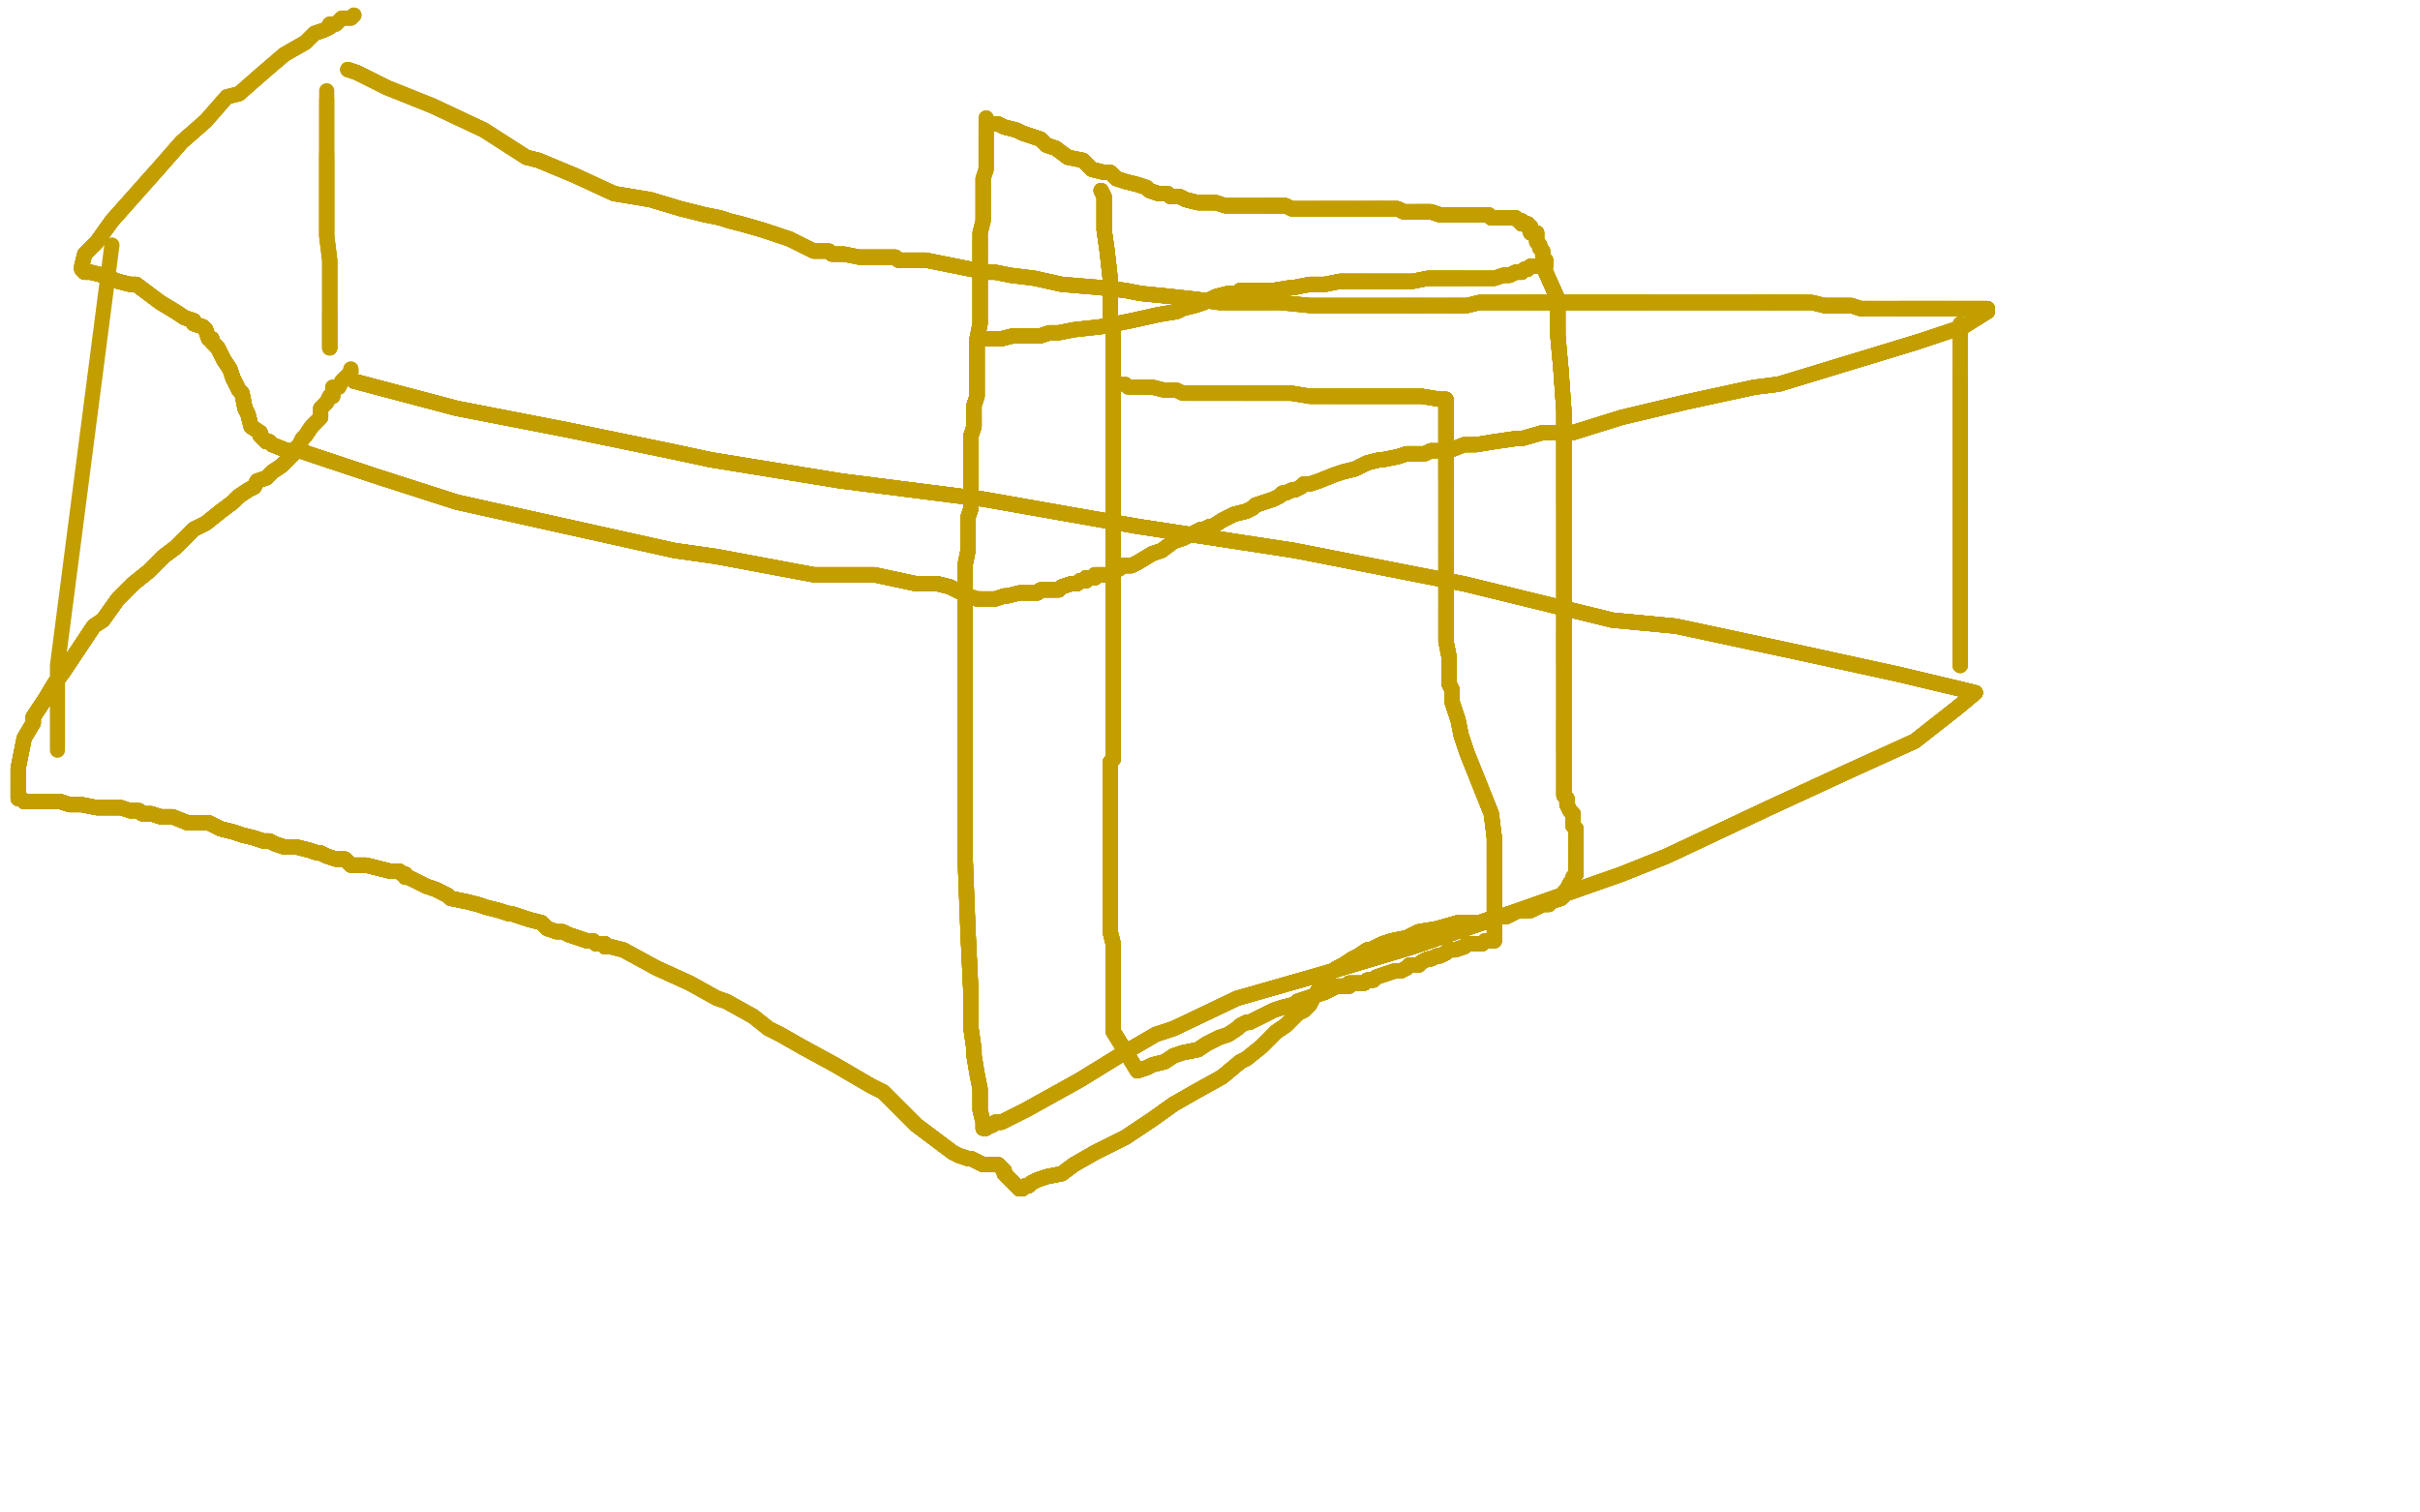 <?xml version="1.0" standalone="no"?>
<!DOCTYPE svg PUBLIC "-//W3C//DTD SVG 1.1//EN"
"http://www.w3.org/Graphics/SVG/1.1/DTD/svg11.dtd">

<svg width="800" height="500" version="1.1" xmlns="http://www.w3.org/2000/svg" xmlns:xlink="http://www.w3.org/1999/xlink" style="stroke-antialiasing: false"><desc>This SVG has been created on https://colorillo.com/</desc><rect x='0' y='0' width='800' height='500' style='fill: rgb(255,255,255); stroke-width:0' /><polyline points="306,372 320,368 338,359 357,349 364,346 383,336 403,324 420,315 436,306" style="fill: none; stroke: #ffffff; stroke-width: 5; stroke-linejoin: round; stroke-linecap: round; stroke-antialiasing: false; stroke-antialias: 0; opacity: 1.0"/>
<polyline points="306,372 320,368 338,359 357,349 364,346 383,336 403,324 420,315 436,306 447,297 452,295 461,287 472,279 486,268 497,260 508,253 511,250 519,245 528,238 535,232 540,229 548,219 558,208 561,204 568,194 573,184 591,149 594,143" style="fill: none; stroke: #ffffff; stroke-width: 5; stroke-linejoin: round; stroke-linecap: round; stroke-antialiasing: false; stroke-antialias: 0; opacity: 1.0"/>
<polyline points="306,372 320,368 338,359 357,349 364,346 383,336 403,324 420,315 436,306 447,297 452,295 461,287 472,279 486,268 497,260 508,253 511,250 519,245" style="fill: none; stroke: #ffffff; stroke-width: 5; stroke-linejoin: round; stroke-linecap: round; stroke-antialiasing: false; stroke-antialias: 0; opacity: 1.0"/>
<polyline points="306,372 320,368 338,359 357,349 364,346 383,336 403,324 420,315 436,306 447,297 452,295 461,287 472,279 486,268 497,260 508,253 511,250 519,245 528,238 535,232 540,229 548,219 558,208 561,204 568,194 573,184 591,149 594,143 595,135 597,131 598,127" style="fill: none; stroke: #ffffff; stroke-width: 5; stroke-linejoin: round; stroke-linecap: round; stroke-antialiasing: false; stroke-antialias: 0; opacity: 1.0"/>
<polyline points="306,372 320,368 338,359 357,349 364,346 383,336 403,324 420,315 436,306 447,297 452,295 461,287 472,279 486,268 497,260 508,253 511,250 519,245 528,238 535,232 540,229 548,219 558,208 561,204 568,194 573,184 591,149 594,143 595,135 597,131 598,127 598,124 598,122 598,121 598,119 598,116 598,114 598,113 598,112 595,110 591,109 585,108 577,107 570,107 567,106 562,106 559,106 558,105" style="fill: none; stroke: #ffffff; stroke-width: 5; stroke-linejoin: round; stroke-linecap: round; stroke-antialiasing: false; stroke-antialias: 0; opacity: 1.0"/>
<polyline points="306,372 320,368 338,359 357,349 364,346 383,336 403,324 420,315 436,306 447,297 452,295 461,287 472,279 486,268 497,260 508,253 511,250 519,245 528,238 535,232 540,229 548,219 558,208 561,204 568,194 573,184 591,149 594,143 595,135 597,131 598,127 598,124 598,122 598,121 598,119 598,116 598,114 598,113 598,112" style="fill: none; stroke: #ffffff; stroke-width: 5; stroke-linejoin: round; stroke-linecap: round; stroke-antialiasing: false; stroke-antialias: 0; opacity: 1.0"/>
<polyline points="472,279 486,268 497,260 508,253 511,250 519,245 528,238 535,232 540,229 548,219 558,208 561,204 568,194 573,184 591,149 594,143 595,135 597,131 598,127 598,124 598,122 598,121 598,119 598,116 598,114 598,113 598,112 595,110 591,109 585,108 577,107 570,107 567,106 562,106 559,106 558,105 555,105 554,105 550,105 541,105 529,107 518,108 511,108 507,108" style="fill: none; stroke: #ffffff; stroke-width: 5; stroke-linejoin: round; stroke-linecap: round; stroke-antialiasing: false; stroke-antialias: 0; opacity: 1.0"/>
<polyline points="528,238 535,232 540,229 548,219 558,208 561,204 568,194 573,184 591,149 594,143 595,135 597,131 598,127 598,124 598,122 598,121 598,119 598,116 598,114 598,113 598,112 595,110 591,109 585,108 577,107 570,107 567,106 562,106 559,106 558,105 555,105 554,105 550,105 541,105 529,107 518,108 511,108 507,108 506,108 503,108 499,108 494,110 488,113 485,114 484,114 482,115 481,116" style="fill: none; stroke: #ffffff; stroke-width: 5; stroke-linejoin: round; stroke-linecap: round; stroke-antialiasing: false; stroke-antialias: 0; opacity: 1.0"/>
<polyline points="595,135 597,131 598,127 598,124 598,122 598,121 598,119 598,116 598,114 598,113 598,112 595,110 591,109 585,108 577,107 570,107 567,106 562,106 559,106 558,105 555,105 554,105 550,105 541,105 529,107 518,108 511,108 507,108 506,108 503,108 499,108 494,110 488,113 485,114 484,114 482,115 481,116 480,119 480,125 481,139 483,144 488,154 496,168 507,181 519,193" style="fill: none; stroke: #ffffff; stroke-width: 5; stroke-linejoin: round; stroke-linecap: round; stroke-antialiasing: false; stroke-antialias: 0; opacity: 1.0"/>
<polyline points="598,119 598,116 598,114 598,113 598,112 595,110 591,109 585,108 577,107 570,107 567,106 562,106 559,106 558,105 555,105 554,105 550,105 541,105 529,107 518,108 511,108 507,108 506,108 503,108 499,108 494,110 488,113 485,114 484,114 482,115 481,116 480,119 480,125 481,139 483,144 488,154 496,168 507,181 519,193 533,209 549,226 557,233 575,251 598,270 620,288 643,305 665,320" style="fill: none; stroke: #ffffff; stroke-width: 5; stroke-linejoin: round; stroke-linecap: round; stroke-antialiasing: false; stroke-antialias: 0; opacity: 1.0"/>
<polyline points="567,106 562,106 559,106 558,105 555,105 554,105 550,105 541,105 529,107 518,108 511,108 507,108 506,108 503,108 499,108 494,110 488,113 485,114 484,114 482,115 481,116 480,119 480,125 481,139 483,144 488,154 496,168 507,181 519,193 533,209 549,226 557,233 575,251 598,270 620,288 643,305 665,320 672,325 690,340 710,356 728,373 744,386 753,392 754,393 755,396" style="fill: none; stroke: #ffffff; stroke-width: 5; stroke-linejoin: round; stroke-linecap: round; stroke-antialiasing: false; stroke-antialias: 0; opacity: 1.0"/>
<polyline points="567,106 562,106 559,106 558,105 555,105 554,105 550,105 541,105 529,107 518,108 511,108 507,108 506,108 503,108 499,108 494,110 488,113 485,114 484,114 482,115 481,116 480,119 480,125 481,139 483,144 488,154 496,168 507,181 519,193 533,209 549,226 557,233 575,251 598,270 620,288 643,305 665,320 672,325 690,340 710,356 728,373 744,386 753,392 754,393 755,396" style="fill: none; stroke: #ffffff; stroke-width: 5; stroke-linejoin: round; stroke-linecap: round; stroke-antialiasing: false; stroke-antialias: 0; opacity: 1.0"/>
<polyline points="692,413 676,413 646,408 613,403 601,401 565,393 528,386 494,379 463,372" style="fill: none; stroke: #ffffff; stroke-width: 5; stroke-linejoin: round; stroke-linecap: round; stroke-antialiasing: false; stroke-antialias: 0; opacity: 1.0"/>
<polyline points="692,413 676,413 646,408 613,403 601,401 565,393 528,386 494,379 463,372 433,367 423,365 403,363 389,358 383,357 375,351 365,342 353,328" style="fill: none; stroke: #ffffff; stroke-width: 5; stroke-linejoin: round; stroke-linecap: round; stroke-antialiasing: false; stroke-antialias: 0; opacity: 1.0"/>
<polyline points="692,413 676,413 646,408 613,403 601,401 565,393 528,386 494,379 463,372 433,367 423,365 403,363 389,358 383,357 375,351 365,342 353,328 341,312 336,305 321,287 312,272 303,254 297,240 295,226 294,220" style="fill: none; stroke: #ffffff; stroke-width: 5; stroke-linejoin: round; stroke-linecap: round; stroke-antialiasing: false; stroke-antialias: 0; opacity: 1.0"/>
<polyline points="692,413 676,413 646,408 613,403 601,401 565,393 528,386 494,379 463,372 433,367 423,365 403,363 389,358 383,357 375,351 365,342 353,328 341,312 336,305 321,287 312,272 303,254 297,240 295,226 294,220 292,208 292,197 292,190 292,185 292,181 292,178 292,173 295,167" style="fill: none; stroke: #ffffff; stroke-width: 5; stroke-linejoin: round; stroke-linecap: round; stroke-antialiasing: false; stroke-antialias: 0; opacity: 1.0"/>
<polyline points="692,413 676,413 646,408 613,403 601,401 565,393 528,386 494,379 463,372 433,367 423,365 403,363 389,358 383,357 375,351 365,342 353,328 341,312 336,305 321,287 312,272 303,254 297,240 295,226 294,220 292,208 292,197 292,190 292,185 292,181 292,178 292,173 295,167 298,162 299,161 300,160 303,160 304,160 307,159 313,159 318,158" style="fill: none; stroke: #ffffff; stroke-width: 5; stroke-linejoin: round; stroke-linecap: round; stroke-antialiasing: false; stroke-antialias: 0; opacity: 1.0"/>
<polyline points="692,413 676,413 646,408 613,403 601,401 565,393 528,386 494,379 463,372 433,367 423,365 403,363 389,358 383,357 375,351 365,342 353,328 341,312 336,305 321,287 312,272 303,254 297,240 295,226 294,220 292,208 292,197 292,190 292,185 292,181 292,178 292,173 295,167 298,162 299,161 300,160 303,160 304,160 307,159 313,159 318,158 323,158 329,158 330,158 333,158 337,161 340,164 343,168" style="fill: none; stroke: #ffffff; stroke-width: 5; stroke-linejoin: round; stroke-linecap: round; stroke-antialiasing: false; stroke-antialias: 0; opacity: 1.0"/>
<polyline points="389,358 383,357 375,351 365,342 353,328 341,312 336,305 321,287 312,272 303,254 297,240 295,226 294,220 292,208 292,197 292,190 292,185 292,181 292,178 292,173 295,167 298,162 299,161 300,160 303,160 304,160 307,159 313,159 318,158 323,158 329,158 330,158 333,158 337,161 340,164 343,168 343,169 344,173 344,176 344,181 340,188 335,197 329,206 328,207" style="fill: none; stroke: #ffffff; stroke-width: 5; stroke-linejoin: round; stroke-linecap: round; stroke-antialiasing: false; stroke-antialias: 0; opacity: 1.0"/>
<polyline points="353,328 341,312 336,305 321,287 312,272 303,254 297,240 295,226 294,220 292,208 292,197 292,190 292,185 292,181 292,178 292,173 295,167 298,162 299,161 300,160 303,160 304,160 307,159 313,159 318,158 323,158 329,158 330,158 333,158 337,161 340,164 343,168 343,169 344,173 344,176 344,181 340,188 335,197 329,206 328,207 323,212 318,217 314,221 308,225 301,231 292,236 290,237 284,241" style="fill: none; stroke: #ffffff; stroke-width: 5; stroke-linejoin: round; stroke-linecap: round; stroke-antialiasing: false; stroke-antialias: 0; opacity: 1.0"/>
<polyline points="292,185 292,181 292,178 292,173 295,167 298,162 299,161 300,160 303,160 304,160 307,159 313,159 318,158 323,158 329,158 330,158 333,158 337,161 340,164 343,168 343,169 344,173 344,176 344,181 340,188 335,197 329,206 328,207 323,212 318,217 314,221 308,225 301,231 292,236 290,237 284,241 280,245 275,248 270,254 267,256 263,260 259,264 254,267 250,270" style="fill: none; stroke: #ffffff; stroke-width: 5; stroke-linejoin: round; stroke-linecap: round; stroke-antialiasing: false; stroke-antialias: 0; opacity: 1.0"/>
<polyline points="292,185 292,181 292,178 292,173 295,167 298,162 299,161 300,160 303,160 304,160 307,159 313,159 318,158 323,158 329,158 330,158 333,158 337,161 340,164 343,168 343,169 344,173 344,176 344,181 340,188 335,197 329,206 328,207 323,212 318,217 314,221 308,225 301,231 292,236 290,237 284,241 280,245 275,248 270,254 267,256 263,260 259,264 254,267 250,270 246,271" style="fill: none; stroke: #ffffff; stroke-width: 5; stroke-linejoin: round; stroke-linecap: round; stroke-antialiasing: false; stroke-antialias: 0; opacity: 1.0"/>
<polyline points="117,126 151,135 187,142 221,149 235,152 278,159 325,165 376,174 428,182" style="fill: none; stroke: #c39e00; stroke-width: 5; stroke-linejoin: round; stroke-linecap: round; stroke-antialiasing: false; stroke-antialias: 0; opacity: 1.0"/>
<polyline points="117,126 151,135 187,142 221,149 235,152 278,159 325,165 376,174 428,182 484,193 533,205 554,207 596,216 628,223 649,228 653,229" style="fill: none; stroke: #c39e00; stroke-width: 5; stroke-linejoin: round; stroke-linecap: round; stroke-antialiasing: false; stroke-antialias: 0; opacity: 1.0"/>
<polyline points="117,126 151,135 187,142 221,149 235,152 278,159 325,165 376,174 428,182 484,193 533,205 554,207 596,216 628,223 649,228 653,229 647,234 633,245 611,255 585,267 551,283 536,289 499,302 467,313" style="fill: none; stroke: #c39e00; stroke-width: 5; stroke-linejoin: round; stroke-linecap: round; stroke-antialiasing: false; stroke-antialias: 0; opacity: 1.0"/>
<polyline points="117,126 151,135 187,142 221,149 235,152 278,159 325,165 376,174 428,182 484,193 533,205 554,207 596,216 628,223 649,228 653,229 647,234 633,245 611,255 585,267 551,283 536,289 499,302 467,313 437,322 409,330 388,340 382,342 370,349 357,357 348,362 339,367" style="fill: none; stroke: #c39e00; stroke-width: 5; stroke-linejoin: round; stroke-linecap: round; stroke-antialiasing: false; stroke-antialias: 0; opacity: 1.0"/>
<polyline points="117,126 151,135 187,142 221,149 235,152 278,159 325,165 376,174 428,182 484,193 533,205 554,207 596,216 628,223 649,228 653,229 647,234 633,245 611,255 585,267 551,283 536,289 499,302 467,313 437,322 409,330 388,340 382,342 370,349 357,357 348,362 339,367 335,369 331,371 330,371 329,371 328,372 326,372" style="fill: none; stroke: #c39e00; stroke-width: 5; stroke-linejoin: round; stroke-linecap: round; stroke-antialiasing: false; stroke-antialias: 0; opacity: 1.0"/>
<polyline points="117,126 151,135 187,142 221,149 235,152 278,159 325,165 376,174 428,182 484,193 533,205 554,207 596,216 628,223 649,228 653,229 647,234 633,245 611,255 585,267 551,283 536,289 499,302 467,313 437,322 409,330 388,340 382,342 370,349 357,357 348,362 339,367 335,369 331,371 330,371 329,371 328,372 326,372 326,373 325,373" style="fill: none; stroke: #c39e00; stroke-width: 5; stroke-linejoin: round; stroke-linecap: round; stroke-antialiasing: false; stroke-antialias: 0; opacity: 1.0"/>
<polyline points="117,126 151,135 187,142 221,149 235,152 278,159 325,165 376,174 428,182 484,193 533,205 554,207 596,216 628,223 649,228 653,229 647,234 633,245 611,255 585,267 551,283 536,289 499,302 467,313 437,322 409,330 388,340 382,342 370,349 357,357 348,362 339,367 335,369 331,371 330,371 329,371 328,372 326,372 326,373 325,373 325,371 324,367 324,360 323,355 322,349 322,347 321,340 321,329 320,308" style="fill: none; stroke: #c39e00; stroke-width: 5; stroke-linejoin: round; stroke-linecap: round; stroke-antialiasing: false; stroke-antialias: 0; opacity: 1.0"/>
<polyline points="649,228 653,229 647,234 633,245 611,255 585,267 551,283 536,289 499,302 467,313 437,322 409,330 388,340 382,342 370,349 357,357 348,362 339,367 335,369 331,371 330,371 329,371 328,372 326,372 326,373 325,373 325,371 324,367 324,360 323,355 322,349 322,347 321,340 321,329 320,308 319,282 319,260 319,253 319,235 319,222 319,215 319,208 319,201" style="fill: none; stroke: #c39e00; stroke-width: 5; stroke-linejoin: round; stroke-linecap: round; stroke-antialiasing: false; stroke-antialias: 0; opacity: 1.0"/>
<polyline points="649,228 653,229 647,234 633,245 611,255 585,267 551,283 536,289 499,302 467,313 437,322 409,330 388,340 382,342 370,349 357,357 348,362 339,367 335,369 331,371 330,371 329,371 328,372 326,372 326,373 325,373 325,371 324,367 324,360 323,355 322,349 322,347 321,340 321,329 320,308 319,282 319,260 319,253 319,235 319,222 319,215 319,208 319,201 319,199 319,192 319,187 320,182 320,178 320,176 320,173" style="fill: none; stroke: #c39e00; stroke-width: 5; stroke-linejoin: round; stroke-linecap: round; stroke-antialiasing: false; stroke-antialias: 0; opacity: 1.0"/>
<polyline points="370,349 357,357 348,362 339,367 335,369 331,371 330,371 329,371 328,372 326,372 326,373 325,373 325,371 324,367 324,360 323,355 322,349 322,347 321,340 321,329 320,308 319,282 319,260 319,253 319,235 319,222 319,215 319,208 319,201 319,199 319,192 319,187 320,182 320,178 320,176 320,173 320,171 321,168 321,164 321,163 321,162 321,161 321,159" style="fill: none; stroke: #c39e00; stroke-width: 5; stroke-linejoin: round; stroke-linecap: round; stroke-antialiasing: false; stroke-antialias: 0; opacity: 1.0"/>
<polyline points="348,362 339,367 335,369 331,371 330,371 329,371 328,372 326,372 326,373 325,373 325,371 324,367 324,360 323,355 322,349 322,347 321,340 321,329 320,308 319,282 319,260 319,253 319,235 319,222 319,215 319,208 319,201 319,199 319,192 319,187 320,182 320,178 320,176 320,173 320,171 321,168 321,164 321,163 321,162 321,161 321,159 321,157 321,154 321,151 321,150 321,147 321,144 322,141 322,137" style="fill: none; stroke: #c39e00; stroke-width: 5; stroke-linejoin: round; stroke-linecap: round; stroke-antialiasing: false; stroke-antialias: 0; opacity: 1.0"/>
<polyline points="322,349 322,347 321,340 321,329 320,308 319,282 319,260 319,253 319,235 319,222 319,215 319,208 319,201 319,199 319,192 319,187 320,182 320,178 320,176 320,173 320,171 321,168 321,164 321,163 321,162 321,161 321,159 321,157 321,154 321,151 321,150 321,147 321,144 322,141 322,137 322,134 323,131 323,130 323,126 323,121 323,117 323,112 324,107" style="fill: none; stroke: #c39e00; stroke-width: 5; stroke-linejoin: round; stroke-linecap: round; stroke-antialiasing: false; stroke-antialias: 0; opacity: 1.0"/>
<polyline points="321,340 321,329 320,308 319,282 319,260 319,253 319,235 319,222 319,215 319,208 319,201 319,199 319,192 319,187 320,182 320,178 320,176 320,173 320,171 321,168 321,164 321,163 321,162 321,161 321,159 321,157 321,154 321,151 321,150 321,147 321,144 322,141 322,137 322,134 323,131 323,130 323,126 323,121 323,117 323,112 324,107 324,105 324,101 324,95 324,90 324,87 324,83 324,82 324,80" style="fill: none; stroke: #c39e00; stroke-width: 5; stroke-linejoin: round; stroke-linecap: round; stroke-antialiasing: false; stroke-antialias: 0; opacity: 1.0"/>
<polyline points="320,182 320,178 320,176 320,173 320,171 321,168 321,164 321,163 321,162 321,161 321,159 321,157 321,154 321,151 321,150 321,147 321,144 322,141 322,137 322,134 323,131 323,130 323,126 323,121 323,117 323,112 324,107 324,105 324,101 324,95 324,90 324,87 324,83 324,82 324,80 324,77 325,73 325,69 325,67 325,65 325,64 325,62 325,59" style="fill: none; stroke: #c39e00; stroke-width: 5; stroke-linejoin: round; stroke-linecap: round; stroke-antialiasing: false; stroke-antialias: 0; opacity: 1.0"/>
<polyline points="320,176 320,173 320,171 321,168 321,164 321,163 321,162 321,161 321,159 321,157 321,154 321,151 321,150 321,147 321,144 322,141 322,137 322,134 323,131 323,130 323,126 323,121 323,117 323,112 324,107 324,105 324,101 324,95 324,90 324,87 324,83 324,82 324,80 324,77 325,73 325,69 325,67 325,65 325,64 325,62 325,59 326,56 326,54 326,51 326,50 326,48 326,46 326,45 326,44" style="fill: none; stroke: #c39e00; stroke-width: 5; stroke-linejoin: round; stroke-linecap: round; stroke-antialiasing: false; stroke-antialias: 0; opacity: 1.0"/>
<polyline points="321,159 321,157 321,154 321,151 321,150 321,147 321,144 322,141 322,137 322,134 323,131 323,130 323,126 323,121 323,117 323,112 324,107 324,105 324,101 324,95 324,90 324,87 324,83 324,82 324,80 324,77 325,73 325,69 325,67 325,65 325,64 325,62 325,59 326,56 326,54 326,51 326,50 326,48 326,46 326,45 326,44 326,43 326,42 326,41 326,40 326,39" style="fill: none; stroke: #c39e00; stroke-width: 5; stroke-linejoin: round; stroke-linecap: round; stroke-antialiasing: false; stroke-antialias: 0; opacity: 1.0"/>
<polyline points="321,159 321,157 321,154 321,151 321,150 321,147 321,144 322,141 322,137 322,134 323,131 323,130 323,126 323,121 323,117 323,112 324,107 324,105 324,101 324,95 324,90 324,87 324,83 324,82 324,80 324,77 325,73 325,69 325,67 325,65 325,64 325,62 325,59 326,56 326,54 326,51 326,50 326,48 326,46 326,45 326,44 326,43 326,42 326,41 326,40 326,39" style="fill: none; stroke: #c39e00; stroke-width: 5; stroke-linejoin: round; stroke-linecap: round; stroke-antialiasing: false; stroke-antialias: 0; opacity: 1.0"/>
<polyline points="364,63 365,65 365,67 365,68 365,72 365,76 366,83 367,92 367,106" style="fill: none; stroke: #c39e00; stroke-width: 5; stroke-linejoin: round; stroke-linecap: round; stroke-antialiasing: false; stroke-antialias: 0; opacity: 1.0"/>
<polyline points="364,63 365,65 365,67 365,68 365,72 365,76 366,83 367,92 367,106 368,110 368,123 368,139 368,159 368,177 368,192 368,197 368,207" style="fill: none; stroke: #c39e00; stroke-width: 5; stroke-linejoin: round; stroke-linecap: round; stroke-antialiasing: false; stroke-antialias: 0; opacity: 1.0"/>
<polyline points="364,63 365,65 365,67 365,68 365,72 365,76 366,83 367,92 367,106 368,110 368,123 368,139 368,159 368,177 368,192 368,197 368,207 368,216 368,225 368,232 368,236 368,238 368,239 368,240" style="fill: none; stroke: #c39e00; stroke-width: 5; stroke-linejoin: round; stroke-linecap: round; stroke-antialiasing: false; stroke-antialias: 0; opacity: 1.0"/>
<polyline points="364,63 365,65 365,67 365,68 365,72 365,76 366,83 367,92 367,106 368,110 368,123 368,139 368,159 368,177 368,192 368,197 368,207 368,216 368,225 368,232 368,236 368,238 368,239 368,240 368,243 368,247 368,248 368,251 367,252 367,255 367,260" style="fill: none; stroke: #c39e00; stroke-width: 5; stroke-linejoin: round; stroke-linecap: round; stroke-antialiasing: false; stroke-antialias: 0; opacity: 1.0"/>
<polyline points="364,63 365,65 365,67 365,68 365,72 365,76 366,83 367,92 367,106 368,110 368,123 368,139 368,159 368,177 368,192 368,197 368,207 368,216 368,225 368,232 368,236 368,238 368,239 368,240 368,243 368,247 368,248 368,251 367,252 367,255 367,260 367,262 367,263 367,264 367,265 367,266 367,270 367,271" style="fill: none; stroke: #c39e00; stroke-width: 5; stroke-linejoin: round; stroke-linecap: round; stroke-antialiasing: false; stroke-antialias: 0; opacity: 1.0"/>
<polyline points="364,63 365,65 365,67 365,68 365,72 365,76 366,83 367,92 367,106 368,110 368,123 368,139 368,159 368,177 368,192 368,197 368,207 368,216 368,225 368,232 368,236 368,238 368,239 368,240 368,243 368,247 368,248 368,251 367,252 367,255 367,260 367,262 367,263 367,264 367,265 367,266 367,270 367,271 367,274 367,279 367,283 367,289 367,294 367,295 367,299 367,302" style="fill: none; stroke: #c39e00; stroke-width: 5; stroke-linejoin: round; stroke-linecap: round; stroke-antialiasing: false; stroke-antialias: 0; opacity: 1.0"/>
<polyline points="367,106 368,110 368,123 368,139 368,159 368,177 368,192 368,197 368,207 368,216 368,225 368,232 368,236 368,238 368,239 368,240 368,243 368,247 368,248 368,251 367,252 367,255 367,260 367,262 367,263 367,264 367,265 367,266 367,270 367,271 367,274 367,279 367,283 367,289 367,294 367,295 367,299 367,302 367,308 368,312 368,316 368,317 368,320 368,324 368,326 368,327" style="fill: none; stroke: #c39e00; stroke-width: 5; stroke-linejoin: round; stroke-linecap: round; stroke-antialiasing: false; stroke-antialias: 0; opacity: 1.0"/>
<polyline points="368,192 368,197 368,207 368,216 368,225 368,232 368,236 368,238 368,239 368,240 368,243 368,247 368,248 368,251 367,252 367,255 367,260 367,262 367,263 367,264 367,265 367,266 367,270 367,271 367,274 367,279 367,283 367,289 367,294 367,295 367,299 367,302 367,308 368,312 368,316 368,317 368,320 368,324 368,326 368,327 368,330 368,334 368,336 368,341 376,354 379,353 381,352" style="fill: none; stroke: #c39e00; stroke-width: 5; stroke-linejoin: round; stroke-linecap: round; stroke-antialiasing: false; stroke-antialias: 0; opacity: 1.0"/>
<polyline points="368,225 368,232 368,236 368,238 368,239 368,240 368,243 368,247 368,248 368,251 367,252 367,255 367,260 367,262 367,263 367,264 367,265 367,266 367,270 367,271 367,274 367,279 367,283 367,289 367,294 367,295 367,299 367,302 367,308 368,312 368,316 368,317 368,320 368,324 368,326 368,327 368,330 368,334 368,336 368,341 376,354 379,353 381,352 385,351 388,349 391,348 396,347 399,345" style="fill: none; stroke: #c39e00; stroke-width: 5; stroke-linejoin: round; stroke-linecap: round; stroke-antialiasing: false; stroke-antialias: 0; opacity: 1.0"/>
<polyline points="367,263 367,264 367,265 367,266 367,270 367,271 367,274 367,279 367,283 367,289 367,294 367,295 367,299 367,302 367,308 368,312 368,316 368,317 368,320 368,324 368,326 368,327 368,330 368,334 368,336 368,341 376,354 379,353 381,352 385,351 388,349 391,348 396,347 399,345 403,343 406,342 409,340 410,339 412,338 413,338 415,337 419,335 421,334" style="fill: none; stroke: #c39e00; stroke-width: 5; stroke-linejoin: round; stroke-linecap: round; stroke-antialiasing: false; stroke-antialias: 0; opacity: 1.0"/>
<polyline points="367,265 367,266 367,270 367,271 367,274 367,279 367,283 367,289 367,294 367,295 367,299 367,302 367,308 368,312 368,316 368,317 368,320 368,324 368,326 368,327 368,330 368,334 368,336 368,341 376,354 379,353 381,352 385,351 388,349 391,348 396,347 399,345 403,343 406,342 409,340 410,339 412,338 413,338 415,337 419,335 421,334 424,333 428,332 429,331 432,330 435,329 438,328 440,327 442,326" style="fill: none; stroke: #c39e00; stroke-width: 5; stroke-linejoin: round; stroke-linecap: round; stroke-antialiasing: false; stroke-antialias: 0; opacity: 1.0"/>
<polyline points="367,308 368,312 368,316 368,317 368,320 368,324 368,326 368,327 368,330 368,334 368,336 368,341 376,354 379,353 381,352 385,351 388,349 391,348 396,347 399,345 403,343 406,342 409,340 410,339 412,338 413,338 415,337 419,335 421,334 424,333 428,332 429,331 432,330 435,329 438,328 440,327 442,326 443,326 446,326 446,325 449,325 451,325 452,324 453,324" style="fill: none; stroke: #c39e00; stroke-width: 5; stroke-linejoin: round; stroke-linecap: round; stroke-antialiasing: false; stroke-antialias: 0; opacity: 1.0"/>
<polyline points="367,308 368,312 368,316 368,317 368,320 368,324 368,326 368,327 368,330 368,334 368,336 368,341 376,354 379,353 381,352 385,351 388,349 391,348 396,347 399,345 403,343 406,342 409,340 410,339 412,338 413,338 415,337 419,335 421,334 424,333 428,332 429,331 432,330 435,329 438,328 440,327 442,326 443,326 446,326 446,325 449,325 451,325 452,324 453,324 454,324 455,323 458,322 461,321 463,321 465,320" style="fill: none; stroke: #c39e00; stroke-width: 5; stroke-linejoin: round; stroke-linecap: round; stroke-antialiasing: false; stroke-antialias: 0; opacity: 1.0"/>
<polyline points="388,349 391,348 396,347 399,345 403,343 406,342 409,340 410,339 412,338 413,338 415,337 419,335 421,334 424,333 428,332 429,331 432,330 435,329 438,328 440,327 442,326 443,326 446,326 446,325 449,325 451,325 452,324 453,324 454,324 455,323 458,322 461,321 463,321 465,320 466,319 468,319 469,319 470,318 472,317 473,317 475,316 476,316" style="fill: none; stroke: #c39e00; stroke-width: 5; stroke-linejoin: round; stroke-linecap: round; stroke-antialiasing: false; stroke-antialias: 0; opacity: 1.0"/>
<polyline points="388,349 391,348 396,347 399,345 403,343 406,342 409,340 410,339 412,338 413,338 415,337 419,335 421,334 424,333 428,332 429,331 432,330 435,329 438,328 440,327 442,326 443,326 446,326 446,325 449,325 451,325 452,324 453,324 454,324 455,323 458,322 461,321 463,321 465,320 466,319 468,319 469,319 470,318 472,317 473,317 475,316 476,316 478,315 479,314 480,314 481,314 484,313 485,312 487,312 489,312" style="fill: none; stroke: #c39e00; stroke-width: 5; stroke-linejoin: round; stroke-linecap: round; stroke-antialiasing: false; stroke-antialias: 0; opacity: 1.0"/>
<polyline points="412,338 413,338 415,337 419,335 421,334 424,333 428,332 429,331 432,330 435,329 438,328 440,327 442,326 443,326 446,326 446,325 449,325 451,325 452,324 453,324 454,324 455,323 458,322 461,321 463,321 465,320 466,319 468,319 469,319 470,318 472,317 473,317 475,316 476,316 478,315 479,314 480,314 481,314 484,313 485,312 487,312 489,312 490,312 491,311 492,311 493,311" style="fill: none; stroke: #c39e00; stroke-width: 5; stroke-linejoin: round; stroke-linecap: round; stroke-antialiasing: false; stroke-antialias: 0; opacity: 1.0"/>
<polyline points="412,338 413,338 415,337 419,335 421,334 424,333 428,332 429,331 432,330 435,329 438,328 440,327 442,326 443,326 446,326 446,325 449,325 451,325 452,324 453,324 454,324 455,323 458,322 461,321 463,321 465,320 466,319 468,319 469,319 470,318 472,317 473,317 475,316 476,316 478,315 479,314 480,314 481,314 484,313 485,312 487,312 489,312 490,312 491,311 492,311 493,311 494,311 494,310 494,308" style="fill: none; stroke: #c39e00; stroke-width: 5; stroke-linejoin: round; stroke-linecap: round; stroke-antialiasing: false; stroke-antialias: 0; opacity: 1.0"/>
<polyline points="442,326 443,326 446,326 446,325 449,325 451,325 452,324 453,324 454,324 455,323 458,322 461,321 463,321 465,320 466,319 468,319 469,319 470,318 472,317 473,317 475,316 476,316 478,315 479,314 480,314 481,314 484,313 485,312 487,312 489,312 490,312 491,311 492,311 493,311 494,311 494,310 494,308 494,306 494,302 494,294 494,290 494,286 494,284 494,277" style="fill: none; stroke: #c39e00; stroke-width: 5; stroke-linejoin: round; stroke-linecap: round; stroke-antialiasing: false; stroke-antialias: 0; opacity: 1.0"/>
<polyline points="449,325 451,325 452,324 453,324 454,324 455,323 458,322 461,321 463,321 465,320 466,319 468,319 469,319 470,318 472,317 473,317 475,316 476,316 478,315 479,314 480,314 481,314 484,313 485,312 487,312 489,312 490,312 491,311 492,311 493,311 494,311 494,310 494,308 494,306 494,302 494,294 494,290 494,286 494,284 494,277 493,269 489,259 485,249 483,243 482,238 481,235 480,232 480,229" style="fill: none; stroke: #c39e00; stroke-width: 5; stroke-linejoin: round; stroke-linecap: round; stroke-antialiasing: false; stroke-antialias: 0; opacity: 1.0"/>
<polyline points="472,317 473,317 475,316 476,316 478,315 479,314 480,314 481,314 484,313 485,312 487,312 489,312 490,312 491,311 492,311 493,311 494,311 494,310 494,308 494,306 494,302 494,294 494,290 494,286 494,284 494,277 493,269 489,259 485,249 483,243 482,238 481,235 480,232 480,229 480,228 479,226 479,222 479,220 479,217 478,212 478,207 478,203 478,201" style="fill: none; stroke: #c39e00; stroke-width: 5; stroke-linejoin: round; stroke-linecap: round; stroke-antialiasing: false; stroke-antialias: 0; opacity: 1.0"/>
<polyline points="475,316 476,316 478,315 479,314 480,314 481,314 484,313 485,312 487,312 489,312 490,312 491,311 492,311 493,311 494,311 494,310 494,308 494,306 494,302 494,294 494,290 494,286 494,284 494,277 493,269 489,259 485,249 483,243 482,238 481,235 480,232 480,229 480,228 479,226 479,222 479,220 479,217 478,212 478,207 478,203 478,201 478,200 478,197 478,194 478,191 478,188 478,183 478,182 478,179" style="fill: none; stroke: #c39e00; stroke-width: 5; stroke-linejoin: round; stroke-linecap: round; stroke-antialiasing: false; stroke-antialias: 0; opacity: 1.0"/>
<polyline points="494,311 494,310 494,308 494,306 494,302 494,294 494,290 494,286 494,284 494,277 493,269 489,259 485,249 483,243 482,238 481,235 480,232 480,229 480,228 479,226 479,222 479,220 479,217 478,212 478,207 478,203 478,201 478,200 478,197 478,194 478,191 478,188 478,183 478,182 478,179 478,176 478,174 478,172 478,169 478,167 478,166 478,162 478,159" style="fill: none; stroke: #c39e00; stroke-width: 5; stroke-linejoin: round; stroke-linecap: round; stroke-antialiasing: false; stroke-antialias: 0; opacity: 1.0"/>
<polyline points="494,308 494,306 494,302 494,294 494,290 494,286 494,284 494,277 493,269 489,259 485,249 483,243 482,238 481,235 480,232 480,229 480,228 479,226 479,222 479,220 479,217 478,212 478,207 478,203 478,201 478,200 478,197 478,194 478,191 478,188 478,183 478,182 478,179 478,176 478,174 478,172 478,169 478,167 478,166 478,162 478,159 478,156 478,153 478,148 478,147 478,144 478,141 478,138 478,136" style="fill: none; stroke: #c39e00; stroke-width: 5; stroke-linejoin: round; stroke-linecap: round; stroke-antialiasing: false; stroke-antialias: 0; opacity: 1.0"/>
<polyline points="494,284 494,277 493,269 489,259 485,249 483,243 482,238 481,235 480,232 480,229 480,228 479,226 479,222 479,220 479,217 478,212 478,207 478,203 478,201 478,200 478,197 478,194 478,191 478,188 478,183 478,182 478,179 478,176 478,174 478,172 478,169 478,167 478,166 478,162 478,159 478,156 478,153 478,148 478,147 478,144 478,141 478,138 478,136 478,135 478,134 478,133 478,132" style="fill: none; stroke: #c39e00; stroke-width: 5; stroke-linejoin: round; stroke-linecap: round; stroke-antialiasing: false; stroke-antialias: 0; opacity: 1.0"/>
<polyline points="480,228 479,226 479,222 479,220 479,217 478,212 478,207 478,203 478,201 478,200 478,197 478,194 478,191 478,188 478,183 478,182 478,179 478,176 478,174 478,172 478,169 478,167 478,166 478,162 478,159 478,156 478,153 478,148 478,147 478,144 478,141 478,138 478,136 478,135 478,134 478,133 478,132 477,132 476,132 470,131 467,131 460,131 453,131 446,131 441,131" style="fill: none; stroke: #c39e00; stroke-width: 5; stroke-linejoin: round; stroke-linecap: round; stroke-antialiasing: false; stroke-antialias: 0; opacity: 1.0"/>
<polyline points="480,228 479,226 479,222 479,220 479,217 478,212 478,207 478,203 478,201 478,200 478,197 478,194 478,191 478,188 478,183 478,182 478,179 478,176 478,174 478,172 478,169 478,167 478,166 478,162 478,159 478,156 478,153 478,148 478,147 478,144 478,141 478,138 478,136 478,135 478,134 478,133 478,132 477,132 476,132 470,131 467,131 460,131 453,131 446,131 441,131 440,131 437,131 433,131 427,130" style="fill: none; stroke: #c39e00; stroke-width: 5; stroke-linejoin: round; stroke-linecap: round; stroke-antialiasing: false; stroke-antialias: 0; opacity: 1.0"/>
<polyline points="478,197 478,194 478,191 478,188 478,183 478,182 478,179 478,176 478,174 478,172 478,169 478,167 478,166 478,162 478,159 478,156 478,153 478,148 478,147 478,144 478,141 478,138 478,136 478,135 478,134 478,133 478,132 477,132 476,132 470,131 467,131 460,131 453,131 446,131 441,131 440,131 437,131 433,131 427,130 425,130 421,130 417,130 414,130 412,130 411,130" style="fill: none; stroke: #c39e00; stroke-width: 5; stroke-linejoin: round; stroke-linecap: round; stroke-antialiasing: false; stroke-antialias: 0; opacity: 1.0"/>
<polyline points="478,183 478,182 478,179 478,176 478,174 478,172 478,169 478,167 478,166 478,162 478,159 478,156 478,153 478,148 478,147 478,144 478,141 478,138 478,136 478,135 478,134 478,133 478,132 477,132 476,132 470,131 467,131 460,131 453,131 446,131 441,131 440,131 437,131 433,131 427,130 425,130 421,130 417,130 414,130 412,130 411,130 409,130 405,130 402,130 399,130 397,130 395,130 392,130" style="fill: none; stroke: #c39e00; stroke-width: 5; stroke-linejoin: round; stroke-linecap: round; stroke-antialiasing: false; stroke-antialias: 0; opacity: 1.0"/>
<polyline points="478,159 478,156 478,153 478,148 478,147 478,144 478,141 478,138 478,136 478,135 478,134 478,133 478,132 477,132 476,132 470,131 467,131 460,131 453,131 446,131 441,131 440,131 437,131 433,131 427,130 425,130 421,130 417,130 414,130 412,130 411,130 409,130 405,130 402,130 399,130 397,130 395,130 392,130 391,130 389,129 388,129 385,129 381,128 378,128 377,128" style="fill: none; stroke: #c39e00; stroke-width: 5; stroke-linejoin: round; stroke-linecap: round; stroke-antialiasing: false; stroke-antialias: 0; opacity: 1.0"/>
<polyline points="478,159 478,156 478,153 478,148 478,147 478,144 478,141 478,138 478,136 478,135 478,134 478,133 478,132 477,132 476,132 470,131 467,131 460,131 453,131 446,131 441,131 440,131 437,131 433,131 427,130 425,130 421,130 417,130 414,130 412,130 411,130 409,130 405,130 402,130 399,130 397,130 395,130 392,130 391,130 389,129 388,129 385,129 381,128 378,128 377,128 375,128 374,128 373,128" style="fill: none; stroke: #c39e00; stroke-width: 5; stroke-linejoin: round; stroke-linecap: round; stroke-antialiasing: false; stroke-antialias: 0; opacity: 1.0"/>
<polyline points="478,159 478,156 478,153 478,148 478,147 478,144 478,141 478,138 478,136 478,135 478,134 478,133 478,132 477,132 476,132 470,131 467,131 460,131 453,131 446,131 441,131 440,131 437,131 433,131 427,130 425,130 421,130 417,130 414,130 412,130 411,130 409,130 405,130 402,130 399,130 397,130 395,130 392,130 391,130 389,129 388,129 385,129 381,128 378,128 377,128 375,128 374,128 373,128 372,127 368,127" style="fill: none; stroke: #c39e00; stroke-width: 5; stroke-linejoin: round; stroke-linecap: round; stroke-antialiasing: false; stroke-antialias: 0; opacity: 1.0"/>
<polyline points="324,112 325,112 326,112 327,112 331,112 335,111 340,111 344,111 347,110" style="fill: none; stroke: #c39e00; stroke-width: 5; stroke-linejoin: round; stroke-linecap: round; stroke-antialiasing: false; stroke-antialias: 0; opacity: 1.0"/>
<polyline points="324,112 325,112 326,112 327,112 331,112 335,111 340,111 344,111 347,110 350,110 355,109 364,108 374,106 383,104 389,103 391,102 395,101 398,100" style="fill: none; stroke: #c39e00; stroke-width: 5; stroke-linejoin: round; stroke-linecap: round; stroke-antialiasing: false; stroke-antialias: 0; opacity: 1.0"/>
<polyline points="324,112 325,112 326,112 327,112 331,112 335,111 340,111 344,111 347,110 350,110 355,109 364,108 374,106 383,104 389,103 391,102 395,101 398,100 402,98 406,97 409,97 410,96 411,96 412,96 415,96 417,96" style="fill: none; stroke: #c39e00; stroke-width: 5; stroke-linejoin: round; stroke-linecap: round; stroke-antialiasing: false; stroke-antialias: 0; opacity: 1.0"/>
<polyline points="324,112 325,112 326,112 327,112 331,112 335,111 340,111 344,111 347,110 350,110 355,109 364,108 374,106 383,104 389,103 391,102 395,101 398,100 402,98 406,97 409,97 410,96 411,96 412,96 415,96 417,96 421,96 427,95 428,95 433,94 438,94 443,93 447,93 451,93" style="fill: none; stroke: #c39e00; stroke-width: 5; stroke-linejoin: round; stroke-linecap: round; stroke-antialiasing: false; stroke-antialias: 0; opacity: 1.0"/>
<polyline points="324,112 325,112 326,112 327,112 331,112 335,111 340,111 344,111 347,110 350,110 355,109 364,108 374,106 383,104 389,103 391,102 395,101 398,100 402,98 406,97 409,97 410,96 411,96 412,96 415,96 417,96 421,96 427,95 428,95 433,94 438,94 443,93 447,93 451,93 453,93 457,93 461,93 467,93 472,92 477,92 481,92 484,92" style="fill: none; stroke: #c39e00; stroke-width: 5; stroke-linejoin: round; stroke-linecap: round; stroke-antialiasing: false; stroke-antialias: 0; opacity: 1.0"/>
<polyline points="324,112 325,112 326,112 327,112 331,112 335,111 340,111 344,111 347,110 350,110 355,109 364,108 374,106 383,104 389,103 391,102 395,101 398,100 402,98 406,97 409,97 410,96 411,96 412,96 415,96 417,96 421,96 427,95 428,95 433,94 438,94 443,93 447,93 451,93 453,93 457,93 461,93 467,93 472,92 477,92 481,92 484,92 487,92 491,92 494,92 497,91 498,91 499,91 501,90 502,90" style="fill: none; stroke: #c39e00; stroke-width: 5; stroke-linejoin: round; stroke-linecap: round; stroke-antialiasing: false; stroke-antialias: 0; opacity: 1.0"/>
<polyline points="389,103 391,102 395,101 398,100 402,98 406,97 409,97 410,96 411,96 412,96 415,96 417,96 421,96 427,95 428,95 433,94 438,94 443,93 447,93 451,93 453,93 457,93 461,93 467,93 472,92 477,92 481,92 484,92 487,92 491,92 494,92 497,91 498,91 499,91 501,90 502,90 503,90 504,89 505,89 506,88 508,88 509,88 510,87" style="fill: none; stroke: #c39e00; stroke-width: 5; stroke-linejoin: round; stroke-linecap: round; stroke-antialiasing: false; stroke-antialias: 0; opacity: 1.0"/>
<polyline points="395,101 398,100 402,98 406,97 409,97 410,96 411,96 412,96 415,96 417,96 421,96 427,95 428,95 433,94 438,94 443,93 447,93 451,93 453,93 457,93 461,93 467,93 472,92 477,92 481,92 484,92 487,92 491,92 494,92 497,91 498,91 499,91 501,90 502,90 503,90 504,89 505,89 506,88 508,88 509,88 510,87 511,90 515,99 515,111 516,122 517,136 517,151 517,156 517,167" style="fill: none; stroke: #c39e00; stroke-width: 5; stroke-linejoin: round; stroke-linecap: round; stroke-antialiasing: false; stroke-antialias: 0; opacity: 1.0"/>
<polyline points="438,94 443,93 447,93 451,93 453,93 457,93 461,93 467,93 472,92 477,92 481,92 484,92 487,92 491,92 494,92 497,91 498,91 499,91 501,90 502,90 503,90 504,89 505,89 506,88 508,88 509,88 510,87 511,90 515,99 515,111 516,122 517,136 517,151 517,156 517,167 517,176 517,185 517,192 517,199 517,202 517,209 517,214 517,219" style="fill: none; stroke: #c39e00; stroke-width: 5; stroke-linejoin: round; stroke-linecap: round; stroke-antialiasing: false; stroke-antialias: 0; opacity: 1.0"/>
<polyline points="438,94 443,93 447,93 451,93 453,93 457,93 461,93 467,93 472,92 477,92 481,92 484,92 487,92 491,92 494,92 497,91 498,91 499,91 501,90 502,90 503,90 504,89 505,89 506,88 508,88 509,88 510,87 511,90 515,99 515,111 516,122 517,136 517,151 517,156 517,167 517,176 517,185 517,192 517,199 517,202 517,209 517,214 517,219 517,225 517,230 517,234 517,239 517,242 517,246 517,248" style="fill: none; stroke: #c39e00; stroke-width: 5; stroke-linejoin: round; stroke-linecap: round; stroke-antialiasing: false; stroke-antialias: 0; opacity: 1.0"/>
<polyline points="494,92 497,91 498,91 499,91 501,90 502,90 503,90 504,89 505,89 506,88 508,88 509,88 510,87 511,90 515,99 515,111 516,122 517,136 517,151 517,156 517,167 517,176 517,185 517,192 517,199 517,202 517,209 517,214 517,219 517,225 517,230 517,234 517,239 517,242 517,246 517,248 517,251 517,253 517,256 517,258 517,259 517,260 517,261" style="fill: none; stroke: #c39e00; stroke-width: 5; stroke-linejoin: round; stroke-linecap: round; stroke-antialiasing: false; stroke-antialias: 0; opacity: 1.0"/>
<polyline points="498,91 499,91 501,90 502,90 503,90 504,89 505,89 506,88 508,88 509,88 510,87 511,90 515,99 515,111 516,122 517,136 517,151 517,156 517,167 517,176 517,185 517,192 517,199 517,202 517,209 517,214 517,219 517,225 517,230 517,234 517,239 517,242 517,246 517,248 517,251 517,253 517,256 517,258 517,259 517,260 517,261 517,263 518,264 518,266 519,268 520,269 520,270 520,271 520,272" style="fill: none; stroke: #c39e00; stroke-width: 5; stroke-linejoin: round; stroke-linecap: round; stroke-antialiasing: false; stroke-antialias: 0; opacity: 1.0"/>
<polyline points="508,88 509,88 510,87 511,90 515,99 515,111 516,122 517,136 517,151 517,156 517,167 517,176 517,185 517,192 517,199 517,202 517,209 517,214 517,219 517,225 517,230 517,234 517,239 517,242 517,246 517,248 517,251 517,253 517,256 517,258 517,259 517,260 517,261 517,263 518,264 518,266 519,268 520,269 520,270 520,271 520,272 520,273 521,274 521,275 521,276 521,278" style="fill: none; stroke: #c39e00; stroke-width: 5; stroke-linejoin: round; stroke-linecap: round; stroke-antialiasing: false; stroke-antialias: 0; opacity: 1.0"/>
<polyline points="516,122 517,136 517,151 517,156 517,167 517,176 517,185 517,192 517,199 517,202 517,209 517,214 517,219 517,225 517,230 517,234 517,239 517,242 517,246 517,248 517,251 517,253 517,256 517,258 517,259 517,260 517,261 517,263 518,264 518,266 519,268 520,269 520,270 520,271 520,272 520,273 521,274 521,275 521,276 521,278 521,279 521,280 521,281 521,282 521,284 521,286 521,289" style="fill: none; stroke: #c39e00; stroke-width: 5; stroke-linejoin: round; stroke-linecap: round; stroke-antialiasing: false; stroke-antialias: 0; opacity: 1.0"/>
<polyline points="517,209 517,214 517,219 517,225 517,230 517,234 517,239 517,242 517,246 517,248 517,251 517,253 517,256 517,258 517,259 517,260 517,261 517,263 518,264 518,266 519,268 520,269 520,270 520,271 520,272 520,273 521,274 521,275 521,276 521,278 521,279 521,280 521,281 521,282 521,284 521,286 521,289 520,290 520,291 519,292 518,294 517,295 517,296 516,297 513,298" style="fill: none; stroke: #c39e00; stroke-width: 5; stroke-linejoin: round; stroke-linecap: round; stroke-antialiasing: false; stroke-antialias: 0; opacity: 1.0"/>
<polyline points="517,239 517,242 517,246 517,248 517,251 517,253 517,256 517,258 517,259 517,260 517,261 517,263 518,264 518,266 519,268 520,269 520,270 520,271 520,272 520,273 521,274 521,275 521,276 521,278 521,279 521,280 521,281 521,282 521,284 521,286 521,289 520,290 520,291 519,292 518,294 517,295 517,296 516,297 513,298 512,299 510,299 506,301 505,301 502,301 498,303 495,303 489,305" style="fill: none; stroke: #c39e00; stroke-width: 5; stroke-linejoin: round; stroke-linecap: round; stroke-antialiasing: false; stroke-antialias: 0; opacity: 1.0"/>
<polyline points="517,261 517,263 518,264 518,266 519,268 520,269 520,270 520,271 520,272 520,273 521,274 521,275 521,276 521,278 521,279 521,280 521,281 521,282 521,284 521,286 521,289 520,290 520,291 519,292 518,294 517,295 517,296 516,297 513,298 512,299 510,299 506,301 505,301 502,301 498,303 495,303 489,305 484,305 482,305 475,307 469,308 465,310 460,311 457,312 453,314" style="fill: none; stroke: #c39e00; stroke-width: 5; stroke-linejoin: round; stroke-linecap: round; stroke-antialiasing: false; stroke-antialias: 0; opacity: 1.0"/>
<polyline points="520,270 520,271 520,272 520,273 521,274 521,275 521,276 521,278 521,279 521,280 521,281 521,282 521,284 521,286 521,289 520,290 520,291 519,292 518,294 517,295 517,296 516,297 513,298 512,299 510,299 506,301 505,301 502,301 498,303 495,303 489,305 484,305 482,305 475,307 469,308 465,310 460,311 457,312 453,314 452,314 449,316 447,317 444,319 442,320 439,322 439,323 437,325" style="fill: none; stroke: #c39e00; stroke-width: 5; stroke-linejoin: round; stroke-linecap: round; stroke-antialiasing: false; stroke-antialias: 0; opacity: 1.0"/>
<polyline points="521,281 521,282 521,284 521,286 521,289 520,290 520,291 519,292 518,294 517,295 517,296 516,297 513,298 512,299 510,299 506,301 505,301 502,301 498,303 495,303 489,305 484,305 482,305 475,307 469,308 465,310 460,311 457,312 453,314 452,314 449,316 447,317 444,319 442,320 439,322 439,323 437,325 436,327 434,330 433,332 432,333 431,334 429,335 425,339 422,341" style="fill: none; stroke: #c39e00; stroke-width: 5; stroke-linejoin: round; stroke-linecap: round; stroke-antialiasing: false; stroke-antialias: 0; opacity: 1.0"/>
<polyline points="520,291 519,292 518,294 517,295 517,296 516,297 513,298 512,299 510,299 506,301 505,301 502,301 498,303 495,303 489,305 484,305 482,305 475,307 469,308 465,310 460,311 457,312 453,314 452,314 449,316 447,317 444,319 442,320 439,322 439,323 437,325 436,327 434,330 433,332 432,333 431,334 429,335 425,339 422,341 417,346 412,350 410,351 404,356 395,361 388,365 381,370 372,376" style="fill: none; stroke: #c39e00; stroke-width: 5; stroke-linejoin: round; stroke-linecap: round; stroke-antialiasing: false; stroke-antialias: 0; opacity: 1.0"/>
<polyline points="505,301 502,301 498,303 495,303 489,305 484,305 482,305 475,307 469,308 465,310 460,311 457,312 453,314 452,314 449,316 447,317 444,319 442,320 439,322 439,323 437,325 436,327 434,330 433,332 432,333 431,334 429,335 425,339 422,341 417,346 412,350 410,351 404,356 395,361 388,365 381,370 372,376 364,380 362,381 355,385 351,388 346,389 343,390 341,391 340,392" style="fill: none; stroke: #c39e00; stroke-width: 5; stroke-linejoin: round; stroke-linecap: round; stroke-antialiasing: false; stroke-antialias: 0; opacity: 1.0"/>
<polyline points="505,301 502,301 498,303 495,303 489,305 484,305 482,305 475,307 469,308 465,310 460,311 457,312 453,314 452,314 449,316 447,317 444,319 442,320 439,322 439,323 437,325 436,327 434,330 433,332 432,333 431,334 429,335 425,339 422,341 417,346 412,350 410,351 404,356 395,361 388,365 381,370 372,376 364,380 362,381 355,385 351,388 346,389 343,390 341,391 340,392 339,392 338,393 337,393" style="fill: none; stroke: #c39e00; stroke-width: 5; stroke-linejoin: round; stroke-linecap: round; stroke-antialiasing: false; stroke-antialias: 0; opacity: 1.0"/>
<polyline points="505,301 502,301 498,303 495,303 489,305 484,305 482,305 475,307 469,308 465,310 460,311 457,312 453,314 452,314 449,316 447,317 444,319 442,320 439,322 439,323 437,325 436,327 434,330 433,332 432,333 431,334 429,335 425,339 422,341 417,346 412,350 410,351 404,356 395,361 388,365 381,370 372,376 364,380 362,381 355,385 351,388 346,389 343,390 341,391 340,392 339,392 338,393 337,393 335,391 332,388" style="fill: none; stroke: #c39e00; stroke-width: 5; stroke-linejoin: round; stroke-linecap: round; stroke-antialiasing: false; stroke-antialias: 0; opacity: 1.0"/>
<polyline points="444,319 442,320 439,322 439,323 437,325 436,327 434,330 433,332 432,333 431,334 429,335 425,339 422,341 417,346 412,350 410,351 404,356 395,361 388,365 381,370 372,376 364,380 362,381 355,385 351,388 346,389 343,390 341,391 340,392 339,392 338,393 337,393 335,391 332,388 332,387 330,385 329,385 328,385 325,385 321,383 320,383 317,382" style="fill: none; stroke: #c39e00; stroke-width: 5; stroke-linejoin: round; stroke-linecap: round; stroke-antialiasing: false; stroke-antialias: 0; opacity: 1.0"/>
<polyline points="444,319 442,320 439,322 439,323 437,325 436,327 434,330 433,332 432,333 431,334 429,335 425,339 422,341 417,346 412,350 410,351 404,356 395,361 388,365 381,370 372,376 364,380 362,381 355,385 351,388 346,389 343,390 341,391 340,392 339,392 338,393 337,393 335,391 332,388 332,387 330,385 329,385 328,385 325,385 321,383 320,383 317,382 315,381 311,378 303,372 292,361 288,359 276,352 265,346 258,342" style="fill: none; stroke: #c39e00; stroke-width: 5; stroke-linejoin: round; stroke-linecap: round; stroke-antialiasing: false; stroke-antialias: 0; opacity: 1.0"/>
<polyline points="388,365 381,370 372,376 364,380 362,381 355,385 351,388 346,389 343,390 341,391 340,392 339,392 338,393 337,393 335,391 332,388 332,387 330,385 329,385 328,385 325,385 321,383 320,383 317,382 315,381 311,378 303,372 292,361 288,359 276,352 265,346 258,342 254,340 249,336 240,331 237,330 228,325 217,320 206,314 202,313 201,313" style="fill: none; stroke: #c39e00; stroke-width: 5; stroke-linejoin: round; stroke-linecap: round; stroke-antialiasing: false; stroke-antialias: 0; opacity: 1.0"/>
<polyline points="388,365 381,370 372,376 364,380 362,381 355,385 351,388 346,389 343,390 341,391 340,392 339,392 338,393 337,393 335,391 332,388 332,387 330,385 329,385 328,385 325,385 321,383 320,383 317,382 315,381 311,378 303,372 292,361 288,359 276,352 265,346 258,342 254,340 249,336 240,331 237,330 228,325 217,320 206,314 202,313 201,313 200,313 200,312 197,312 196,311 194,311 191,310 188,309" style="fill: none; stroke: #c39e00; stroke-width: 5; stroke-linejoin: round; stroke-linecap: round; stroke-antialiasing: false; stroke-antialias: 0; opacity: 1.0"/>
<polyline points="340,392 339,392 338,393 337,393 335,391 332,388 332,387 330,385 329,385 328,385 325,385 321,383 320,383 317,382 315,381 311,378 303,372 292,361 288,359 276,352 265,346 258,342 254,340 249,336 240,331 237,330 228,325 217,320 206,314 202,313 201,313 200,313 200,312 197,312 196,311 194,311 191,310 188,309 186,308 185,308 184,308 181,307 179,305 175,304 172,303" style="fill: none; stroke: #c39e00; stroke-width: 5; stroke-linejoin: round; stroke-linecap: round; stroke-antialiasing: false; stroke-antialias: 0; opacity: 1.0"/>
<polyline points="329,385 328,385 325,385 321,383 320,383 317,382 315,381 311,378 303,372 292,361 288,359 276,352 265,346 258,342 254,340 249,336 240,331 237,330 228,325 217,320 206,314 202,313 201,313 200,313 200,312 197,312 196,311 194,311 191,310 188,309 186,308 185,308 184,308 181,307 179,305 175,304 172,303 169,302 168,302 165,301 161,300 158,299 154,298 149,297 148,296 144,294" style="fill: none; stroke: #c39e00; stroke-width: 5; stroke-linejoin: round; stroke-linecap: round; stroke-antialiasing: false; stroke-antialias: 0; opacity: 1.0"/>
<polyline points="315,381 311,378 303,372 292,361 288,359 276,352 265,346 258,342 254,340 249,336 240,331 237,330 228,325 217,320 206,314 202,313 201,313 200,313 200,312 197,312 196,311 194,311 191,310 188,309 186,308 185,308 184,308 181,307 179,305 175,304 172,303 169,302 168,302 165,301 161,300 158,299 154,298 149,297 148,296 144,294 141,293 137,291 135,290 134,290 134,289 133,289 132,288" style="fill: none; stroke: #c39e00; stroke-width: 5; stroke-linejoin: round; stroke-linecap: round; stroke-antialiasing: false; stroke-antialias: 0; opacity: 1.0"/>
<polyline points="240,331 237,330 228,325 217,320 206,314 202,313 201,313 200,313 200,312 197,312 196,311 194,311 191,310 188,309 186,308 185,308 184,308 181,307 179,305 175,304 172,303 169,302 168,302 165,301 161,300 158,299 154,298 149,297 148,296 144,294 141,293 137,291 135,290 134,290 134,289 133,289 132,288 129,288 125,287 121,286 120,286 116,286 114,284 111,284 108,283" style="fill: none; stroke: #c39e00; stroke-width: 5; stroke-linejoin: round; stroke-linecap: round; stroke-antialiasing: false; stroke-antialias: 0; opacity: 1.0"/>
<polyline points="206,314 202,313 201,313 200,313 200,312 197,312 196,311 194,311 191,310 188,309 186,308 185,308 184,308 181,307 179,305 175,304 172,303 169,302 168,302 165,301 161,300 158,299 154,298 149,297 148,296 144,294 141,293 137,291 135,290 134,290 134,289 133,289 132,288 129,288 125,287 121,286 120,286 116,286 114,284 111,284 108,283 106,282 105,282 102,281 98,280 96,280 94,280 91,279" style="fill: none; stroke: #c39e00; stroke-width: 5; stroke-linejoin: round; stroke-linecap: round; stroke-antialiasing: false; stroke-antialias: 0; opacity: 1.0"/>
<polyline points="184,308 181,307 179,305 175,304 172,303 169,302 168,302 165,301 161,300 158,299 154,298 149,297 148,296 144,294 141,293 137,291 135,290 134,290 134,289 133,289 132,288 129,288 125,287 121,286 120,286 116,286 114,284 111,284 108,283 106,282 105,282 102,281 98,280 96,280 94,280 91,279 89,278 87,278 84,277 80,276 77,275 73,274 69,272 65,272" style="fill: none; stroke: #c39e00; stroke-width: 5; stroke-linejoin: round; stroke-linecap: round; stroke-antialiasing: false; stroke-antialias: 0; opacity: 1.0"/>
<polyline points="172,303 169,302 168,302 165,301 161,300 158,299 154,298 149,297 148,296 144,294 141,293 137,291 135,290 134,290 134,289 133,289 132,288 129,288 125,287 121,286 120,286 116,286 114,284 111,284 108,283 106,282 105,282 102,281 98,280 96,280 94,280 91,279 89,278 87,278 84,277 80,276 77,275 73,274 69,272 65,272 62,272 57,270 53,270 50,269 49,269 47,269 46,268 43,268" style="fill: none; stroke: #c39e00; stroke-width: 5; stroke-linejoin: round; stroke-linecap: round; stroke-antialiasing: false; stroke-antialias: 0; opacity: 1.0"/>
<polyline points="148,296 144,294 141,293 137,291 135,290 134,290 134,289 133,289 132,288 129,288 125,287 121,286 120,286 116,286 114,284 111,284 108,283 106,282 105,282 102,281 98,280 96,280 94,280 91,279 89,278 87,278 84,277 80,276 77,275 73,274 69,272 65,272 62,272 57,270 53,270 50,269 49,269 47,269 46,268 43,268 40,267 36,267 32,267 27,266 26,266 24,266" style="fill: none; stroke: #c39e00; stroke-width: 5; stroke-linejoin: round; stroke-linecap: round; stroke-antialiasing: false; stroke-antialias: 0; opacity: 1.0"/>
<polyline points="132,288 129,288 125,287 121,286 120,286 116,286 114,284 111,284 108,283 106,282 105,282 102,281 98,280 96,280 94,280 91,279 89,278 87,278 84,277 80,276 77,275 73,274 69,272 65,272 62,272 57,270 53,270 50,269 49,269 47,269 46,268 43,268 40,267 36,267 32,267 27,266 26,266 24,266 23,266 20,265 18,265 17,265 14,265 13,265 12,265 11,265" style="fill: none; stroke: #c39e00; stroke-width: 5; stroke-linejoin: round; stroke-linecap: round; stroke-antialiasing: false; stroke-antialias: 0; opacity: 1.0"/>
<polyline points="132,288 129,288 125,287 121,286 120,286 116,286 114,284 111,284 108,283 106,282 105,282 102,281 98,280 96,280 94,280 91,279 89,278 87,278 84,277 80,276 77,275 73,274 69,272 65,272 62,272 57,270 53,270 50,269 49,269 47,269 46,268 43,268 40,267 36,267 32,267 27,266 26,266 24,266 23,266 20,265 18,265 17,265 14,265 13,265 12,265 11,265 10,265 9,265 8,265 7,264" style="fill: none; stroke: #c39e00; stroke-width: 5; stroke-linejoin: round; stroke-linecap: round; stroke-antialiasing: false; stroke-antialias: 0; opacity: 1.0"/>
<polyline points="108,283 106,282 105,282 102,281 98,280 96,280 94,280 91,279 89,278 87,278 84,277 80,276 77,275 73,274 69,272 65,272 62,272 57,270 53,270 50,269 49,269 47,269 46,268 43,268 40,267 36,267 32,267 27,266 26,266 24,266 23,266 20,265 18,265 17,265 14,265 13,265 12,265 11,265 10,265 9,265 8,265 7,264 6,264 6,262 6,261 6,258" style="fill: none; stroke: #c39e00; stroke-width: 5; stroke-linejoin: round; stroke-linecap: round; stroke-antialiasing: false; stroke-antialias: 0; opacity: 1.0"/>
<polyline points="89,278 87,278 84,277 80,276 77,275 73,274 69,272 65,272 62,272 57,270 53,270 50,269 49,269 47,269 46,268 43,268 40,267 36,267 32,267 27,266 26,266 24,266 23,266 20,265 18,265 17,265 14,265 13,265 12,265 11,265 10,265 9,265 8,265 7,264 6,264 6,262 6,261 6,258 6,254 7,249 8,244 11,239 11,237 15,231 18,226 21,222" style="fill: none; stroke: #c39e00; stroke-width: 5; stroke-linejoin: round; stroke-linecap: round; stroke-antialiasing: false; stroke-antialias: 0; opacity: 1.0"/>
<polyline points="53,270 50,269 49,269 47,269 46,268 43,268 40,267 36,267 32,267 27,266 26,266 24,266 23,266 20,265 18,265 17,265 14,265 13,265 12,265 11,265 10,265 9,265 8,265 7,264 6,264 6,262 6,261 6,258 6,254 7,249 8,244 11,239 11,237 15,231 18,226 21,222 25,216 31,207 34,205 39,198 44,193 49,189 54,184 58,181 63,176" style="fill: none; stroke: #c39e00; stroke-width: 5; stroke-linejoin: round; stroke-linecap: round; stroke-antialiasing: false; stroke-antialias: 0; opacity: 1.0"/>
<polyline points="40,267 36,267 32,267 27,266 26,266 24,266 23,266 20,265 18,265 17,265 14,265 13,265 12,265 11,265 10,265 9,265 8,265 7,264 6,264 6,262 6,261 6,258 6,254 7,249 8,244 11,239 11,237 15,231 18,226 21,222 25,216 31,207 34,205 39,198 44,193 49,189 54,184 58,181 63,176 64,175 68,173 73,169 77,166 79,164 82,162 84,161 85,159" style="fill: none; stroke: #c39e00; stroke-width: 5; stroke-linejoin: round; stroke-linecap: round; stroke-antialiasing: false; stroke-antialias: 0; opacity: 1.0"/>
<polyline points="14,265 13,265 12,265 11,265 10,265 9,265 8,265 7,264 6,264 6,262 6,261 6,258 6,254 7,249 8,244 11,239 11,237 15,231 18,226 21,222 25,216 31,207 34,205 39,198 44,193 49,189 54,184 58,181 63,176 64,175 68,173 73,169 77,166 79,164 82,162 84,161 85,159 88,158 90,156 93,154 94,153 95,152 96,151 97,150 97,149" style="fill: none; stroke: #c39e00; stroke-width: 5; stroke-linejoin: round; stroke-linecap: round; stroke-antialiasing: false; stroke-antialias: 0; opacity: 1.0"/>
<polyline points="12,265 11,265 10,265 9,265 8,265 7,264 6,264 6,262 6,261 6,258 6,254 7,249 8,244 11,239 11,237 15,231 18,226 21,222 25,216 31,207 34,205 39,198 44,193 49,189 54,184 58,181 63,176 64,175 68,173 73,169 77,166 79,164 82,162 84,161 85,159 88,158 90,156 93,154 94,153 95,152 96,151 97,150 97,149 98,148 99,147 100,145 101,144 103,141 104,140" style="fill: none; stroke: #c39e00; stroke-width: 5; stroke-linejoin: round; stroke-linecap: round; stroke-antialiasing: false; stroke-antialias: 0; opacity: 1.0"/>
<polyline points="11,237 15,231 18,226 21,222 25,216 31,207 34,205 39,198 44,193 49,189 54,184 58,181 63,176 64,175 68,173 73,169 77,166 79,164 82,162 84,161 85,159 88,158 90,156 93,154 94,153 95,152 96,151 97,150 97,149 98,148 99,147 100,145 101,144 103,141 104,140 105,139 106,138 106,137 106,135 107,134 108,133 109,131 110,131" style="fill: none; stroke: #c39e00; stroke-width: 5; stroke-linejoin: round; stroke-linecap: round; stroke-antialiasing: false; stroke-antialias: 0; opacity: 1.0"/>
<polyline points="11,237 15,231 18,226 21,222 25,216 31,207 34,205 39,198 44,193 49,189 54,184 58,181 63,176 64,175 68,173 73,169 77,166 79,164 82,162 84,161 85,159 88,158 90,156 93,154 94,153 95,152 96,151 97,150 97,149 98,148 99,147 100,145 101,144 103,141 104,140 105,139 106,138 106,137 106,135 107,134 108,133 109,131 110,131 110,128 112,128 113,126 114,125 116,123 116,122" style="fill: none; stroke: #c39e00; stroke-width: 5; stroke-linejoin: round; stroke-linecap: round; stroke-antialiasing: false; stroke-antialias: 0; opacity: 1.0"/>
<polyline points="11,237 15,231 18,226 21,222 25,216 31,207 34,205 39,198 44,193 49,189 54,184 58,181 63,176 64,175 68,173 73,169 77,166 79,164 82,162 84,161 85,159 88,158 90,156 93,154 94,153 95,152 96,151 97,150 97,149 98,148 99,147 100,145 101,144 103,141 104,140 105,139 106,138 106,137 106,135 107,134 108,133 109,131 110,131 110,128 112,128 113,126 114,125 116,123 116,122" style="fill: none; stroke: #c39e00; stroke-width: 5; stroke-linejoin: round; stroke-linecap: round; stroke-antialiasing: false; stroke-antialias: 0; opacity: 1.0"/>
<polyline points="19,248 19,241 19,232 19,227 19,220 37,81" style="fill: none; stroke: #c39e00; stroke-width: 5; stroke-linejoin: round; stroke-linecap: round; stroke-antialiasing: false; stroke-antialias: 0; opacity: 1.0"/>
<polyline points="109,115 109,114 109,111 109,107 109,103" style="fill: none; stroke: #c39e00; stroke-width: 5; stroke-linejoin: round; stroke-linecap: round; stroke-antialiasing: false; stroke-antialias: 0; opacity: 1.0"/>
<polyline points="109,115 109,114 109,111 109,107 109,103 109,99 109,94 109,92 109,86 108,78 108,69 108,62 108,55 108,51" style="fill: none; stroke: #c39e00; stroke-width: 5; stroke-linejoin: round; stroke-linecap: round; stroke-antialiasing: false; stroke-antialias: 0; opacity: 1.0"/>
<polyline points="109,115 109,114 109,111 109,107 109,103 109,99 109,94 109,92 109,86 108,78 108,69 108,62 108,55 108,51 108,49 108,44 108,41 108,39 108,37 108,36 108,35 108,34 108,33" style="fill: none; stroke: #c39e00; stroke-width: 5; stroke-linejoin: round; stroke-linecap: round; stroke-antialiasing: false; stroke-antialias: 0; opacity: 1.0"/>
<polyline points="109,115 109,114 109,111 109,107 109,103 109,99 109,94 109,92 109,86 108,78 108,69 108,62 108,55 108,51 108,49 108,44 108,41 108,39 108,37 108,36 108,35 108,34 108,33 108,31 108,30" style="fill: none; stroke: #c39e00; stroke-width: 5; stroke-linejoin: round; stroke-linecap: round; stroke-antialiasing: false; stroke-antialias: 0; opacity: 1.0"/>
<polyline points="648,220 648,219 648,214 648,208 648,205 648,199 648,194 648,189 648,179 648,166" style="fill: none; stroke: #c39e00; stroke-width: 5; stroke-linejoin: round; stroke-linecap: round; stroke-antialiasing: false; stroke-antialias: 0; opacity: 1.0"/>
<polyline points="648,220 648,219 648,214 648,208 648,205 648,199 648,194 648,189 648,179 648,166 648,155 648,151 648,141 648,135 648,132 648,130 648,129 648,126 648,125" style="fill: none; stroke: #c39e00; stroke-width: 5; stroke-linejoin: round; stroke-linecap: round; stroke-antialiasing: false; stroke-antialias: 0; opacity: 1.0"/>
<polyline points="648,220 648,219 648,214 648,208 648,205 648,199 648,194 648,189 648,179 648,166 648,155 648,151 648,141 648,135 648,132 648,130 648,129 648,126 648,125 648,122 648,120 648,119 648,118 648,117 648,116 648,113 648,110" style="fill: none; stroke: #c39e00; stroke-width: 5; stroke-linejoin: round; stroke-linecap: round; stroke-antialiasing: false; stroke-antialias: 0; opacity: 1.0"/>
<polyline points="648,220 648,219 648,214 648,208 648,205 648,199 648,194 648,189 648,179 648,166 648,155 648,151 648,141 648,135 648,132 648,130 648,129 648,126 648,125 648,122 648,120 648,119 648,118 648,117 648,116 648,113 648,110 648,108 648,107" style="fill: none; stroke: #c39e00; stroke-width: 5; stroke-linejoin: round; stroke-linecap: round; stroke-antialiasing: false; stroke-antialias: 0; opacity: 1.0"/>
<polyline points="115,23 118,24 128,29 143,35 160,43 174,52 178,53 190,58 203,64" style="fill: none; stroke: #c39e00; stroke-width: 5; stroke-linejoin: round; stroke-linecap: round; stroke-antialiasing: false; stroke-antialias: 0; opacity: 1.0"/>
<polyline points="115,23 118,24 128,29 143,35 160,43 174,52 178,53 190,58 203,64 215,66 225,69 233,71 238,72 241,73 245,74 252,76 261,79" style="fill: none; stroke: #c39e00; stroke-width: 5; stroke-linejoin: round; stroke-linecap: round; stroke-antialiasing: false; stroke-antialias: 0; opacity: 1.0"/>
<polyline points="115,23 118,24 128,29 143,35 160,43 174,52 178,53 190,58 203,64 215,66 225,69 233,71 238,72 241,73 245,74 252,76 261,79 269,83 274,83 275,84 279,84 284,85 287,85 291,85 296,85 297,86" style="fill: none; stroke: #c39e00; stroke-width: 5; stroke-linejoin: round; stroke-linecap: round; stroke-antialiasing: false; stroke-antialias: 0; opacity: 1.0"/>
<polyline points="115,23 118,24 128,29 143,35 160,43 174,52 178,53 190,58 203,64 215,66 225,69 233,71 238,72 241,73 245,74 252,76 261,79 269,83 274,83 275,84 279,84 284,85 287,85 291,85 296,85 297,86 300,86 306,86 311,87 316,88 321,89 326,90 329,90 334,91 342,92" style="fill: none; stroke: #c39e00; stroke-width: 5; stroke-linejoin: round; stroke-linecap: round; stroke-antialiasing: false; stroke-antialias: 0; opacity: 1.0"/>
<polyline points="115,23 118,24 128,29 143,35 160,43 174,52 178,53 190,58 203,64 215,66 225,69 233,71 238,72 241,73 245,74 252,76 261,79 269,83 274,83 275,84 279,84 284,85 287,85 291,85 296,85 297,86 300,86 306,86 311,87 316,88 321,89 326,90 329,90 334,91 342,92 351,94 363,95 372,96 377,97 387,98 396,99 403,100 410,100 419,100" style="fill: none; stroke: #c39e00; stroke-width: 5; stroke-linejoin: round; stroke-linecap: round; stroke-antialiasing: false; stroke-antialias: 0; opacity: 1.0"/>
<polyline points="178,53 190,58 203,64 215,66 225,69 233,71 238,72 241,73 245,74 252,76 261,79 269,83 274,83 275,84 279,84 284,85 287,85 291,85 296,85 297,86 300,86 306,86 311,87 316,88 321,89 326,90 329,90 334,91 342,92 351,94 363,95 372,96 377,97 387,98 396,99 403,100 410,100 419,100 423,100 433,101 442,101 451,101 456,101 461,101 464,101 467,101 471,101" style="fill: none; stroke: #c39e00; stroke-width: 5; stroke-linejoin: round; stroke-linecap: round; stroke-antialiasing: false; stroke-antialias: 0; opacity: 1.0"/>
<polyline points="261,79 269,83 274,83 275,84 279,84 284,85 287,85 291,85 296,85 297,86 300,86 306,86 311,87 316,88 321,89 326,90 329,90 334,91 342,92 351,94 363,95 372,96 377,97 387,98 396,99 403,100 410,100 419,100 423,100 433,101 442,101 451,101 456,101 461,101 464,101 467,101 471,101 475,101 479,101 482,101 485,101 489,100 495,100 500,100 504,100" style="fill: none; stroke: #c39e00; stroke-width: 5; stroke-linejoin: round; stroke-linecap: round; stroke-antialiasing: false; stroke-antialias: 0; opacity: 1.0"/>
<polyline points="296,85 297,86 300,86 306,86 311,87 316,88 321,89 326,90 329,90 334,91 342,92 351,94 363,95 372,96 377,97 387,98 396,99 403,100 410,100 419,100 423,100 433,101 442,101 451,101 456,101 461,101 464,101 467,101 471,101 475,101 479,101 482,101 485,101 489,100 495,100 500,100 504,100 508,100 509,100 512,100 516,100 523,100 528,100 536,100 538,100 545,100" style="fill: none; stroke: #c39e00; stroke-width: 5; stroke-linejoin: round; stroke-linecap: round; stroke-antialiasing: false; stroke-antialias: 0; opacity: 1.0"/>
<polyline points="342,92 351,94 363,95 372,96 377,97 387,98 396,99 403,100 410,100 419,100 423,100 433,101 442,101 451,101 456,101 461,101 464,101 467,101 471,101 475,101 479,101 482,101 485,101 489,100 495,100 500,100 504,100 508,100 509,100 512,100 516,100 523,100 528,100 536,100 538,100 545,100 552,100 557,100 563,100 569,100 576,100 577,100 581,100 584,100 586,100" style="fill: none; stroke: #c39e00; stroke-width: 5; stroke-linejoin: round; stroke-linecap: round; stroke-antialiasing: false; stroke-antialias: 0; opacity: 1.0"/>
<polyline points="363,95 372,96 377,97 387,98 396,99 403,100 410,100 419,100 423,100 433,101 442,101 451,101 456,101 461,101 464,101 467,101 471,101 475,101 479,101 482,101 485,101 489,100 495,100 500,100 504,100 508,100 509,100 512,100 516,100 523,100 528,100 536,100 538,100 545,100 552,100 557,100 563,100 569,100 576,100 577,100 581,100 584,100 586,100 587,100 590,100 591,100 594,100 595,100 596,100" style="fill: none; stroke: #c39e00; stroke-width: 5; stroke-linejoin: round; stroke-linecap: round; stroke-antialiasing: false; stroke-antialias: 0; opacity: 1.0"/>
<polyline points="464,101 467,101 471,101 475,101 479,101 482,101 485,101 489,100 495,100 500,100 504,100 508,100 509,100 512,100 516,100 523,100 528,100 536,100 538,100 545,100 552,100 557,100 563,100 569,100 576,100 577,100 581,100 584,100 586,100 587,100 590,100 591,100 594,100 595,100 596,100 597,100 599,100 603,101 608,101 612,101 615,102 619,102 620,102" style="fill: none; stroke: #c39e00; stroke-width: 5; stroke-linejoin: round; stroke-linecap: round; stroke-antialiasing: false; stroke-antialias: 0; opacity: 1.0"/>
<polyline points="479,101 482,101 485,101 489,100 495,100 500,100 504,100 508,100 509,100 512,100 516,100 523,100 528,100 536,100 538,100 545,100 552,100 557,100 563,100 569,100 576,100 577,100 581,100 584,100 586,100 587,100 590,100 591,100 594,100 595,100 596,100 597,100 599,100 603,101 608,101 612,101 615,102 619,102 620,102 623,102 628,102 631,102 633,102 634,102 636,102 637,102 641,102 644,102" style="fill: none; stroke: #c39e00; stroke-width: 5; stroke-linejoin: round; stroke-linecap: round; stroke-antialiasing: false; stroke-antialias: 0; opacity: 1.0"/>
<polyline points="504,100 508,100 509,100 512,100 516,100 523,100 528,100 536,100 538,100 545,100 552,100 557,100 563,100 569,100 576,100 577,100 581,100 584,100 586,100 587,100 590,100 591,100 594,100 595,100 596,100 597,100 599,100 603,101 608,101 612,101 615,102 619,102 620,102 623,102 628,102 631,102 633,102 634,102 636,102 637,102 641,102 644,102 650,102 653,102 654,102 655,102 656,102" style="fill: none; stroke: #c39e00; stroke-width: 5; stroke-linejoin: round; stroke-linecap: round; stroke-antialiasing: false; stroke-antialias: 0; opacity: 1.0"/>
<polyline points="504,100 508,100 509,100 512,100 516,100 523,100 528,100 536,100 538,100 545,100 552,100 557,100 563,100 569,100 576,100 577,100 581,100 584,100 586,100 587,100 590,100 591,100 594,100 595,100 596,100 597,100 599,100 603,101 608,101 612,101 615,102 619,102 620,102 623,102 628,102 631,102 633,102 634,102 636,102 637,102 641,102 644,102 650,102 653,102 654,102 655,102 656,102 657,102 657,103" style="fill: none; stroke: #c39e00; stroke-width: 5; stroke-linejoin: round; stroke-linecap: round; stroke-antialiasing: false; stroke-antialias: 0; opacity: 1.0"/>
<polyline points="581,100 584,100 586,100 587,100 590,100 591,100 594,100 595,100 596,100 597,100 599,100 603,101 608,101 612,101 615,102 619,102 620,102 623,102 628,102 631,102 633,102 634,102 636,102 637,102 641,102 644,102 650,102 653,102 654,102 655,102 656,102 657,102 657,103 649,108 634,113 611,120 588,127 580,128 557,133 536,138 520,143 510,143" style="fill: none; stroke: #c39e00; stroke-width: 5; stroke-linejoin: round; stroke-linecap: round; stroke-antialiasing: false; stroke-antialias: 0; opacity: 1.0"/>
<polyline points="586,100 587,100 590,100 591,100 594,100 595,100 596,100 597,100 599,100 603,101 608,101 612,101 615,102 619,102 620,102 623,102 628,102 631,102 633,102 634,102 636,102 637,102 641,102 644,102 650,102 653,102 654,102 655,102 656,102 657,102 657,103 649,108 634,113 611,120 588,127 580,128 557,133 536,138 520,143 510,143 503,145 501,145 494,146 488,147 484,147 479,149 477,149 474,149 473,149" style="fill: none; stroke: #c39e00; stroke-width: 5; stroke-linejoin: round; stroke-linecap: round; stroke-antialiasing: false; stroke-antialias: 0; opacity: 1.0"/>
<polyline points="628,102 631,102 633,102 634,102 636,102 637,102 641,102 644,102 650,102 653,102 654,102 655,102 656,102 657,102 657,103 649,108 634,113 611,120 588,127 580,128 557,133 536,138 520,143 510,143 503,145 501,145 494,146 488,147 484,147 479,149 477,149 474,149 473,149 471,150 468,150 465,150 462,151 457,152 456,152 452,153 448,155 444,156" style="fill: none; stroke: #c39e00; stroke-width: 5; stroke-linejoin: round; stroke-linecap: round; stroke-antialiasing: false; stroke-antialias: 0; opacity: 1.0"/>
<polyline points="628,102 631,102 633,102 634,102 636,102 637,102 641,102 644,102 650,102 653,102 654,102 655,102 656,102 657,102 657,103 649,108 634,113 611,120 588,127 580,128 557,133 536,138 520,143 510,143 503,145 501,145 494,146 488,147 484,147 479,149 477,149 474,149 473,149 471,150 468,150 465,150 462,151 457,152 456,152 452,153 448,155 444,156 441,157 436,159 433,160 431,160 430,161 428,162 427,162 425,163" style="fill: none; stroke: #c39e00; stroke-width: 5; stroke-linejoin: round; stroke-linecap: round; stroke-antialiasing: false; stroke-antialias: 0; opacity: 1.0"/>
<polyline points="634,113 611,120 588,127 580,128 557,133 536,138 520,143 510,143 503,145 501,145 494,146 488,147 484,147 479,149 477,149 474,149 473,149 471,150 468,150 465,150 462,151 457,152 456,152 452,153 448,155 444,156 441,157 436,159 433,160 431,160 430,161 428,162 427,162 425,163 424,163 423,164 421,165 418,166 415,167 414,168 412,169 408,170" style="fill: none; stroke: #c39e00; stroke-width: 5; stroke-linejoin: round; stroke-linecap: round; stroke-antialiasing: false; stroke-antialias: 0; opacity: 1.0"/>
<polyline points="634,113 611,120 588,127 580,128 557,133 536,138 520,143 510,143 503,145 501,145 494,146 488,147 484,147 479,149 477,149 474,149 473,149 471,150 468,150 465,150 462,151 457,152 456,152 452,153 448,155 444,156 441,157 436,159 433,160 431,160 430,161 428,162 427,162 425,163 424,163 423,164 421,165 418,166 415,167 414,168 412,169 408,170 406,171 404,172 401,174 400,174 398,175 397,175 395,176 391,178" style="fill: none; stroke: #c39e00; stroke-width: 5; stroke-linejoin: round; stroke-linecap: round; stroke-antialiasing: false; stroke-antialias: 0; opacity: 1.0"/>
<polyline points="473,149 471,150 468,150 465,150 462,151 457,152 456,152 452,153 448,155 444,156 441,157 436,159 433,160 431,160 430,161 428,162 427,162 425,163 424,163 423,164 421,165 418,166 415,167 414,168 412,169 408,170 406,171 404,172 401,174 400,174 398,175 397,175 395,176 391,178 388,179 384,182 381,183 376,186 374,187 370,187 370,188 368,189" style="fill: none; stroke: #c39e00; stroke-width: 5; stroke-linejoin: round; stroke-linecap: round; stroke-antialiasing: false; stroke-antialias: 0; opacity: 1.0"/>
<polyline points="468,150 465,150 462,151 457,152 456,152 452,153 448,155 444,156 441,157 436,159 433,160 431,160 430,161 428,162 427,162 425,163 424,163 423,164 421,165 418,166 415,167 414,168 412,169 408,170 406,171 404,172 401,174 400,174 398,175 397,175 395,176 391,178 388,179 384,182 381,183 376,186 374,187 370,187 370,188 368,189 366,190 363,190 362,190 362,191 361,191 359,191 359,192 358,192 357,192" style="fill: none; stroke: #c39e00; stroke-width: 5; stroke-linejoin: round; stroke-linecap: round; stroke-antialiasing: false; stroke-antialias: 0; opacity: 1.0"/>
<polyline points="424,163 423,164 421,165 418,166 415,167 414,168 412,169 408,170 406,171 404,172 401,174 400,174 398,175 397,175 395,176 391,178 388,179 384,182 381,183 376,186 374,187 370,187 370,188 368,189 366,190 363,190 362,190 362,191 361,191 359,191 359,192 358,192 357,192 356,193 355,193 354,193 351,194 350,195 349,195 347,195 344,195 343,196" style="fill: none; stroke: #c39e00; stroke-width: 5; stroke-linejoin: round; stroke-linecap: round; stroke-antialiasing: false; stroke-antialias: 0; opacity: 1.0"/>
<polyline points="424,163 423,164 421,165 418,166 415,167 414,168 412,169 408,170 406,171 404,172 401,174 400,174 398,175 397,175 395,176 391,178 388,179 384,182 381,183 376,186 374,187 370,187 370,188 368,189 366,190 363,190 362,190 362,191 361,191 359,191 359,192 358,192 357,192 356,193 355,193 354,193 351,194 350,195 349,195 347,195 344,195 343,196 340,196 337,196 333,197 332,197 329,198 327,198" style="fill: none; stroke: #c39e00; stroke-width: 5; stroke-linejoin: round; stroke-linecap: round; stroke-antialiasing: false; stroke-antialias: 0; opacity: 1.0"/>
<polyline points="421,165 418,166 415,167 414,168 412,169 408,170 406,171 404,172 401,174 400,174 398,175 397,175 395,176 391,178 388,179 384,182 381,183 376,186 374,187 370,187 370,188 368,189 366,190 363,190 362,190 362,191 361,191 359,191 359,192 358,192 357,192 356,193 355,193 354,193 351,194 350,195 349,195 347,195 344,195 343,196 340,196 337,196 333,197 332,197 329,198 327,198 325,198 324,198 323,198" style="fill: none; stroke: #c39e00; stroke-width: 5; stroke-linejoin: round; stroke-linecap: round; stroke-antialiasing: false; stroke-antialias: 0; opacity: 1.0"/>
<polyline points="381,183 376,186 374,187 370,187 370,188 368,189 366,190 363,190 362,190 362,191 361,191 359,191 359,192 358,192 357,192 356,193 355,193 354,193 351,194 350,195 349,195 347,195 344,195 343,196 340,196 337,196 333,197 332,197 329,198 327,198 325,198 324,198 323,198 320,197 316,195 314,194 310,193 303,193 289,190 269,190 237,184 223,182" style="fill: none; stroke: #c39e00; stroke-width: 5; stroke-linejoin: round; stroke-linecap: round; stroke-antialiasing: false; stroke-antialias: 0; opacity: 1.0"/>
<polyline points="381,183 376,186 374,187 370,187 370,188 368,189 366,190 363,190 362,190 362,191 361,191 359,191 359,192 358,192 357,192 356,193 355,193 354,193 351,194 350,195 349,195 347,195 344,195 343,196 340,196 337,196 333,197 332,197 329,198 327,198 325,198 324,198 323,198 320,197 316,195 314,194 310,193 303,193 289,190 269,190 237,184 223,182 151,166 123,157 99,149 95,149 90,147 89,146 88,146" style="fill: none; stroke: #c39e00; stroke-width: 5; stroke-linejoin: round; stroke-linecap: round; stroke-antialiasing: false; stroke-antialias: 0; opacity: 1.0"/>
<polyline points="359,192 358,192 357,192 356,193 355,193 354,193 351,194 350,195 349,195 347,195 344,195 343,196 340,196 337,196 333,197 332,197 329,198 327,198 325,198 324,198 323,198 320,197 316,195 314,194 310,193 303,193 289,190 269,190 237,184 223,182 151,166 123,157 99,149 95,149 90,147 89,146 88,146 86,144 86,143 83,141 82,137 81,135 80,130 79,129" style="fill: none; stroke: #c39e00; stroke-width: 5; stroke-linejoin: round; stroke-linecap: round; stroke-antialiasing: false; stroke-antialias: 0; opacity: 1.0"/>
<polyline points="355,193 354,193 351,194 350,195 349,195 347,195 344,195 343,196 340,196 337,196 333,197 332,197 329,198 327,198 325,198 324,198 323,198 320,197 316,195 314,194 310,193 303,193 289,190 269,190 237,184 223,182 151,166 123,157 99,149 95,149 90,147 89,146 88,146 86,144 86,143 83,141 82,137 81,135 80,130 79,129 77,125 76,122 74,119 72,115 70,113 70,112 69,112 68,109" style="fill: none; stroke: #c39e00; stroke-width: 5; stroke-linejoin: round; stroke-linecap: round; stroke-antialiasing: false; stroke-antialias: 0; opacity: 1.0"/>
<polyline points="325,198 324,198 323,198 320,197 316,195 314,194 310,193 303,193 289,190 269,190 237,184 223,182 151,166 123,157 99,149 95,149 90,147 89,146 88,146 86,144 86,143 83,141 82,137 81,135 80,130 79,129 77,125 76,122 74,119 72,115 70,113 70,112 69,112 68,109 67,108 64,107 64,106 61,105 58,103 53,100 49,97 45,94 43,94" style="fill: none; stroke: #c39e00; stroke-width: 5; stroke-linejoin: round; stroke-linecap: round; stroke-antialiasing: false; stroke-antialias: 0; opacity: 1.0"/>
<polyline points="325,198 324,198 323,198 320,197 316,195 314,194 310,193 303,193 289,190 269,190 237,184 223,182 151,166 123,157 99,149 95,149 90,147 89,146 88,146 86,144 86,143 83,141 82,137 81,135 80,130 79,129 77,125 76,122 74,119 72,115 70,113 70,112 69,112 68,109 67,108 64,107 64,106 61,105 58,103 53,100 49,97 45,94 43,94 39,93 34,91 30,90 29,90 28,90" style="fill: none; stroke: #c39e00; stroke-width: 5; stroke-linejoin: round; stroke-linecap: round; stroke-antialiasing: false; stroke-antialias: 0; opacity: 1.0"/>
<polyline points="325,198 324,198 323,198 320,197 316,195 314,194 310,193 303,193 289,190 269,190 237,184 223,182 151,166 123,157 99,149 95,149 90,147 89,146 88,146 86,144 86,143 83,141 82,137 81,135 80,130 79,129 77,125 76,122 74,119 72,115 70,113 70,112 69,112 68,109 67,108 64,107 64,106 61,105 58,103 53,100 49,97 45,94 43,94 39,93 34,91 30,90 29,90 28,90 27,89" style="fill: none; stroke: #c39e00; stroke-width: 5; stroke-linejoin: round; stroke-linecap: round; stroke-antialiasing: false; stroke-antialias: 0; opacity: 1.0"/>
<polyline points="90,147 89,146 88,146 86,144 86,143 83,141 82,137 81,135 80,130 79,129 77,125 76,122 74,119 72,115 70,113 70,112 69,112 68,109 67,108 64,107 64,106 61,105 58,103 53,100 49,97 45,94 43,94 39,93 34,91 30,90 29,90 28,90 27,89 27,88 28,84 31,81 32,80 37,73 45,64 53,55 60,47 68,40" style="fill: none; stroke: #c39e00; stroke-width: 5; stroke-linejoin: round; stroke-linecap: round; stroke-antialiasing: false; stroke-antialias: 0; opacity: 1.0"/>
<polyline points="86,143 83,141 82,137 81,135 80,130 79,129 77,125 76,122 74,119 72,115 70,113 70,112 69,112 68,109 67,108 64,107 64,106 61,105 58,103 53,100 49,97 45,94 43,94 39,93 34,91 30,90 29,90 28,90 27,89 27,88 28,84 31,81 32,80 37,73 45,64 53,55 60,47 68,40 75,32 79,31 87,24 94,18 101,14 104,11 107,10 109,9 109,8 110,8" style="fill: none; stroke: #c39e00; stroke-width: 5; stroke-linejoin: round; stroke-linecap: round; stroke-antialiasing: false; stroke-antialias: 0; opacity: 1.0"/>
<polyline points="77,125 76,122 74,119 72,115 70,113 70,112 69,112 68,109 67,108 64,107 64,106 61,105 58,103 53,100 49,97 45,94 43,94 39,93 34,91 30,90 29,90 28,90 27,89 27,88 28,84 31,81 32,80 37,73 45,64 53,55 60,47 68,40 75,32 79,31 87,24 94,18 101,14 104,11 107,10 109,9 109,8 110,8 111,8 112,7 113,6 116,6 117,5" style="fill: none; stroke: #c39e00; stroke-width: 5; stroke-linejoin: round; stroke-linecap: round; stroke-antialiasing: false; stroke-antialias: 0; opacity: 1.0"/>
<polyline points="77,125 76,122 74,119 72,115 70,113 70,112 69,112 68,109 67,108 64,107 64,106 61,105 58,103 53,100 49,97 45,94 43,94 39,93 34,91 30,90 29,90 28,90 27,89 27,88 28,84 31,81 32,80 37,73 45,64 53,55 60,47 68,40 75,32 79,31 87,24 94,18 101,14 104,11 107,10 109,9 109,8 110,8 111,8 112,7 113,6 116,6 117,5" style="fill: none; stroke: #c39e00; stroke-width: 5; stroke-linejoin: round; stroke-linecap: round; stroke-antialiasing: false; stroke-antialias: 0; opacity: 1.0"/>
<polyline points="329,41 330,41 332,42 336,43 338,44 341,45 344,46 346,48 349,49" style="fill: none; stroke: #c39e00; stroke-width: 5; stroke-linejoin: round; stroke-linecap: round; stroke-antialiasing: false; stroke-antialias: 0; opacity: 1.0"/>
<polyline points="329,41 330,41 332,42 336,43 338,44 341,45 344,46 346,48 349,49 353,52 358,53 361,56 365,57 366,57 367,57 369,59 372,60" style="fill: none; stroke: #c39e00; stroke-width: 5; stroke-linejoin: round; stroke-linecap: round; stroke-antialiasing: false; stroke-antialias: 0; opacity: 1.0"/>
<polyline points="329,41 330,41 332,42 336,43 338,44 341,45 344,46 346,48 349,49 353,52 358,53 361,56 365,57 366,57 367,57 369,59 372,60 376,61 379,62 380,63 383,64 384,64 386,64 387,65 388,65" style="fill: none; stroke: #c39e00; stroke-width: 5; stroke-linejoin: round; stroke-linecap: round; stroke-antialiasing: false; stroke-antialias: 0; opacity: 1.0"/>
<polyline points="329,41 330,41 332,42 336,43 338,44 341,45 344,46 346,48 349,49 353,52 358,53 361,56 365,57 366,57 367,57 369,59 372,60 376,61 379,62 380,63 383,64 384,64 386,64 387,65 388,65 390,65 392,66 396,67 399,67 402,67 405,68" style="fill: none; stroke: #c39e00; stroke-width: 5; stroke-linejoin: round; stroke-linecap: round; stroke-antialiasing: false; stroke-antialias: 0; opacity: 1.0"/>
<polyline points="329,41 330,41 332,42 336,43 338,44 341,45 344,46 346,48 349,49 353,52 358,53 361,56 365,57 366,57 367,57 369,59 372,60 376,61 379,62 380,63 383,64 384,64 386,64 387,65 388,65 390,65 392,66 396,67 399,67 402,67 405,68 407,68 410,68 413,68 414,68 417,68 419,68 422,68 425,68" style="fill: none; stroke: #c39e00; stroke-width: 5; stroke-linejoin: round; stroke-linecap: round; stroke-antialiasing: false; stroke-antialias: 0; opacity: 1.0"/>
<polyline points="329,41 330,41 332,42 336,43 338,44 341,45 344,46 346,48 349,49 353,52 358,53 361,56 365,57 366,57 367,57 369,59 372,60 376,61 379,62 380,63 383,64 384,64 386,64 387,65 388,65 390,65 392,66 396,67 399,67 402,67 405,68 407,68 410,68 413,68 414,68 417,68 419,68 422,68 425,68 427,69 430,69 434,69 436,69 441,69 443,69 445,69 446,69 447,69" style="fill: none; stroke: #c39e00; stroke-width: 5; stroke-linejoin: round; stroke-linecap: round; stroke-antialiasing: false; stroke-antialias: 0; opacity: 1.0"/>
<polyline points="365,57 366,57 367,57 369,59 372,60 376,61 379,62 380,63 383,64 384,64 386,64 387,65 388,65 390,65 392,66 396,67 399,67 402,67 405,68 407,68 410,68 413,68 414,68 417,68 419,68 422,68 425,68 427,69 430,69 434,69 436,69 441,69 443,69 445,69 446,69 447,69 448,69 450,69 452,69 453,69 454,69 455,69 456,69 458,69" style="fill: none; stroke: #c39e00; stroke-width: 5; stroke-linejoin: round; stroke-linecap: round; stroke-antialiasing: false; stroke-antialias: 0; opacity: 1.0"/>
<polyline points="367,57 369,59 372,60 376,61 379,62 380,63 383,64 384,64 386,64 387,65 388,65 390,65 392,66 396,67 399,67 402,67 405,68 407,68 410,68 413,68 414,68 417,68 419,68 422,68 425,68 427,69 430,69 434,69 436,69 441,69 443,69 445,69 446,69 447,69 448,69 450,69 452,69 453,69 454,69 455,69 456,69 458,69 460,69 462,69 464,70 465,70 466,70 467,70 468,70" style="fill: none; stroke: #c39e00; stroke-width: 5; stroke-linejoin: round; stroke-linecap: round; stroke-antialiasing: false; stroke-antialias: 0; opacity: 1.0"/>
<polyline points="392,66 396,67 399,67 402,67 405,68 407,68 410,68 413,68 414,68 417,68 419,68 422,68 425,68 427,69 430,69 434,69 436,69 441,69 443,69 445,69 446,69 447,69 448,69 450,69 452,69 453,69 454,69 455,69 456,69 458,69 460,69 462,69 464,70 465,70 466,70 467,70 468,70 469,70 471,70 473,70 476,71 477,71 478,71 479,71" style="fill: none; stroke: #c39e00; stroke-width: 5; stroke-linejoin: round; stroke-linecap: round; stroke-antialiasing: false; stroke-antialias: 0; opacity: 1.0"/>
<polyline points="392,66 396,67 399,67 402,67 405,68 407,68 410,68 413,68 414,68 417,68 419,68 422,68 425,68 427,69 430,69 434,69 436,69 441,69 443,69 445,69 446,69 447,69 448,69 450,69 452,69 453,69 454,69 455,69 456,69 458,69 460,69 462,69 464,70 465,70 466,70 467,70 468,70 469,70 471,70 473,70 476,71 477,71 478,71 479,71 481,71 482,71 483,71 484,71 485,71 487,71" style="fill: none; stroke: #c39e00; stroke-width: 5; stroke-linejoin: round; stroke-linecap: round; stroke-antialiasing: false; stroke-antialias: 0; opacity: 1.0"/>
<polyline points="419,68 422,68 425,68 427,69 430,69 434,69 436,69 441,69 443,69 445,69 446,69 447,69 448,69 450,69 452,69 453,69 454,69 455,69 456,69 458,69 460,69 462,69 464,70 465,70 466,70 467,70 468,70 469,70 471,70 473,70 476,71 477,71 478,71 479,71 481,71 482,71 483,71 484,71 485,71 487,71 488,71 489,71 490,71 492,71 493,72" style="fill: none; stroke: #c39e00; stroke-width: 5; stroke-linejoin: round; stroke-linecap: round; stroke-antialiasing: false; stroke-antialias: 0; opacity: 1.0"/>
<polyline points="419,68 422,68 425,68 427,69 430,69 434,69 436,69 441,69 443,69 445,69 446,69 447,69 448,69 450,69 452,69 453,69 454,69 455,69 456,69 458,69 460,69 462,69 464,70 465,70 466,70 467,70 468,70 469,70 471,70 473,70 476,71 477,71 478,71 479,71 481,71 482,71 483,71 484,71 485,71 487,71 488,71 489,71 490,71 492,71 493,72 494,72 495,72 496,72 497,72 498,72" style="fill: none; stroke: #c39e00; stroke-width: 5; stroke-linejoin: round; stroke-linecap: round; stroke-antialiasing: false; stroke-antialias: 0; opacity: 1.0"/>
<polyline points="436,69 441,69 443,69 445,69 446,69 447,69 448,69 450,69 452,69 453,69 454,69 455,69 456,69 458,69 460,69 462,69 464,70 465,70 466,70 467,70 468,70 469,70 471,70 473,70 476,71 477,71 478,71 479,71 481,71 482,71 483,71 484,71 485,71 487,71 488,71 489,71 490,71 492,71 493,72 494,72 495,72 496,72 497,72 498,72 499,72 500,72 501,72" style="fill: none; stroke: #c39e00; stroke-width: 5; stroke-linejoin: round; stroke-linecap: round; stroke-antialiasing: false; stroke-antialias: 0; opacity: 1.0"/>
<polyline points="448,69 450,69 452,69 453,69 454,69 455,69 456,69 458,69 460,69 462,69 464,70 465,70 466,70 467,70 468,70 469,70 471,70 473,70 476,71 477,71 478,71 479,71 481,71 482,71 483,71 484,71 485,71 487,71 488,71 489,71 490,71 492,71 493,72 494,72 495,72 496,72 497,72 498,72 499,72 500,72 501,72 502,73 503,73 503,74 504,74 505,74 505,75" style="fill: none; stroke: #c39e00; stroke-width: 5; stroke-linejoin: round; stroke-linecap: round; stroke-antialiasing: false; stroke-antialias: 0; opacity: 1.0"/>
<polyline points="454,69 455,69 456,69 458,69 460,69 462,69 464,70 465,70 466,70 467,70 468,70 469,70 471,70 473,70 476,71 477,71 478,71 479,71 481,71 482,71 483,71 484,71 485,71 487,71 488,71 489,71 490,71 492,71 493,72 494,72 495,72 496,72 497,72 498,72 499,72 500,72 501,72 502,73 503,73 503,74 504,74 505,74 505,75 506,75 506,76 506,77 507,77 508,77" style="fill: none; stroke: #c39e00; stroke-width: 5; stroke-linejoin: round; stroke-linecap: round; stroke-antialiasing: false; stroke-antialias: 0; opacity: 1.0"/>
<polyline points="456,69 458,69 460,69 462,69 464,70 465,70 466,70 467,70 468,70 469,70 471,70 473,70 476,71 477,71 478,71 479,71 481,71 482,71 483,71 484,71 485,71 487,71 488,71 489,71 490,71 492,71 493,72 494,72 495,72 496,72 497,72 498,72 499,72 500,72 501,72 502,73 503,73 503,74 504,74 505,74 505,75 506,75 506,76 506,77 507,77 508,77 508,78 508,80 509,81" style="fill: none; stroke: #c39e00; stroke-width: 5; stroke-linejoin: round; stroke-linecap: round; stroke-antialiasing: false; stroke-antialias: 0; opacity: 1.0"/>
<polyline points="468,70 469,70 471,70 473,70 476,71 477,71 478,71 479,71 481,71 482,71 483,71 484,71 485,71 487,71 488,71 489,71 490,71 492,71 493,72 494,72 495,72 496,72 497,72 498,72 499,72 500,72 501,72 502,73 503,73 503,74 504,74 505,74 505,75 506,75 506,76 506,77 507,77 508,77 508,78 508,80 509,81 509,82 510,83 510,84 510,85 511,86" style="fill: none; stroke: #c39e00; stroke-width: 5; stroke-linejoin: round; stroke-linecap: round; stroke-antialiasing: false; stroke-antialias: 0; opacity: 1.0"/>
<polyline points="468,70 469,70 471,70 473,70 476,71 477,71 478,71 479,71 481,71 482,71 483,71 484,71 485,71 487,71 488,71 489,71 490,71 492,71 493,72 494,72 495,72 496,72 497,72 498,72 499,72 500,72 501,72 502,73 503,73 503,74 504,74 505,74 505,75 506,75 506,76 506,77 507,77 508,77 508,78 508,80 509,81 509,82 510,83 510,84 510,85 511,86 511,87 511,88" style="fill: none; stroke: #c39e00; stroke-width: 5; stroke-linejoin: round; stroke-linecap: round; stroke-antialiasing: false; stroke-antialias: 0; opacity: 1.0"/>
<polyline points="468,70 469,70 471,70 473,70 476,71 477,71 478,71 479,71 481,71 482,71 483,71 484,71 485,71 487,71 488,71 489,71 490,71 492,71 493,72 494,72 495,72 496,72 497,72 498,72 499,72 500,72 501,72 502,73 503,73 503,74 504,74 505,74 505,75 506,75 506,76 506,77 507,77 508,77 508,78 508,80 509,81 509,82 510,83 510,84 510,85 511,86 511,87 511,88 510,88" style="fill: none; stroke: #c39e00; stroke-width: 5; stroke-linejoin: round; stroke-linecap: round; stroke-antialiasing: false; stroke-antialias: 0; opacity: 1.0"/>
</svg>
